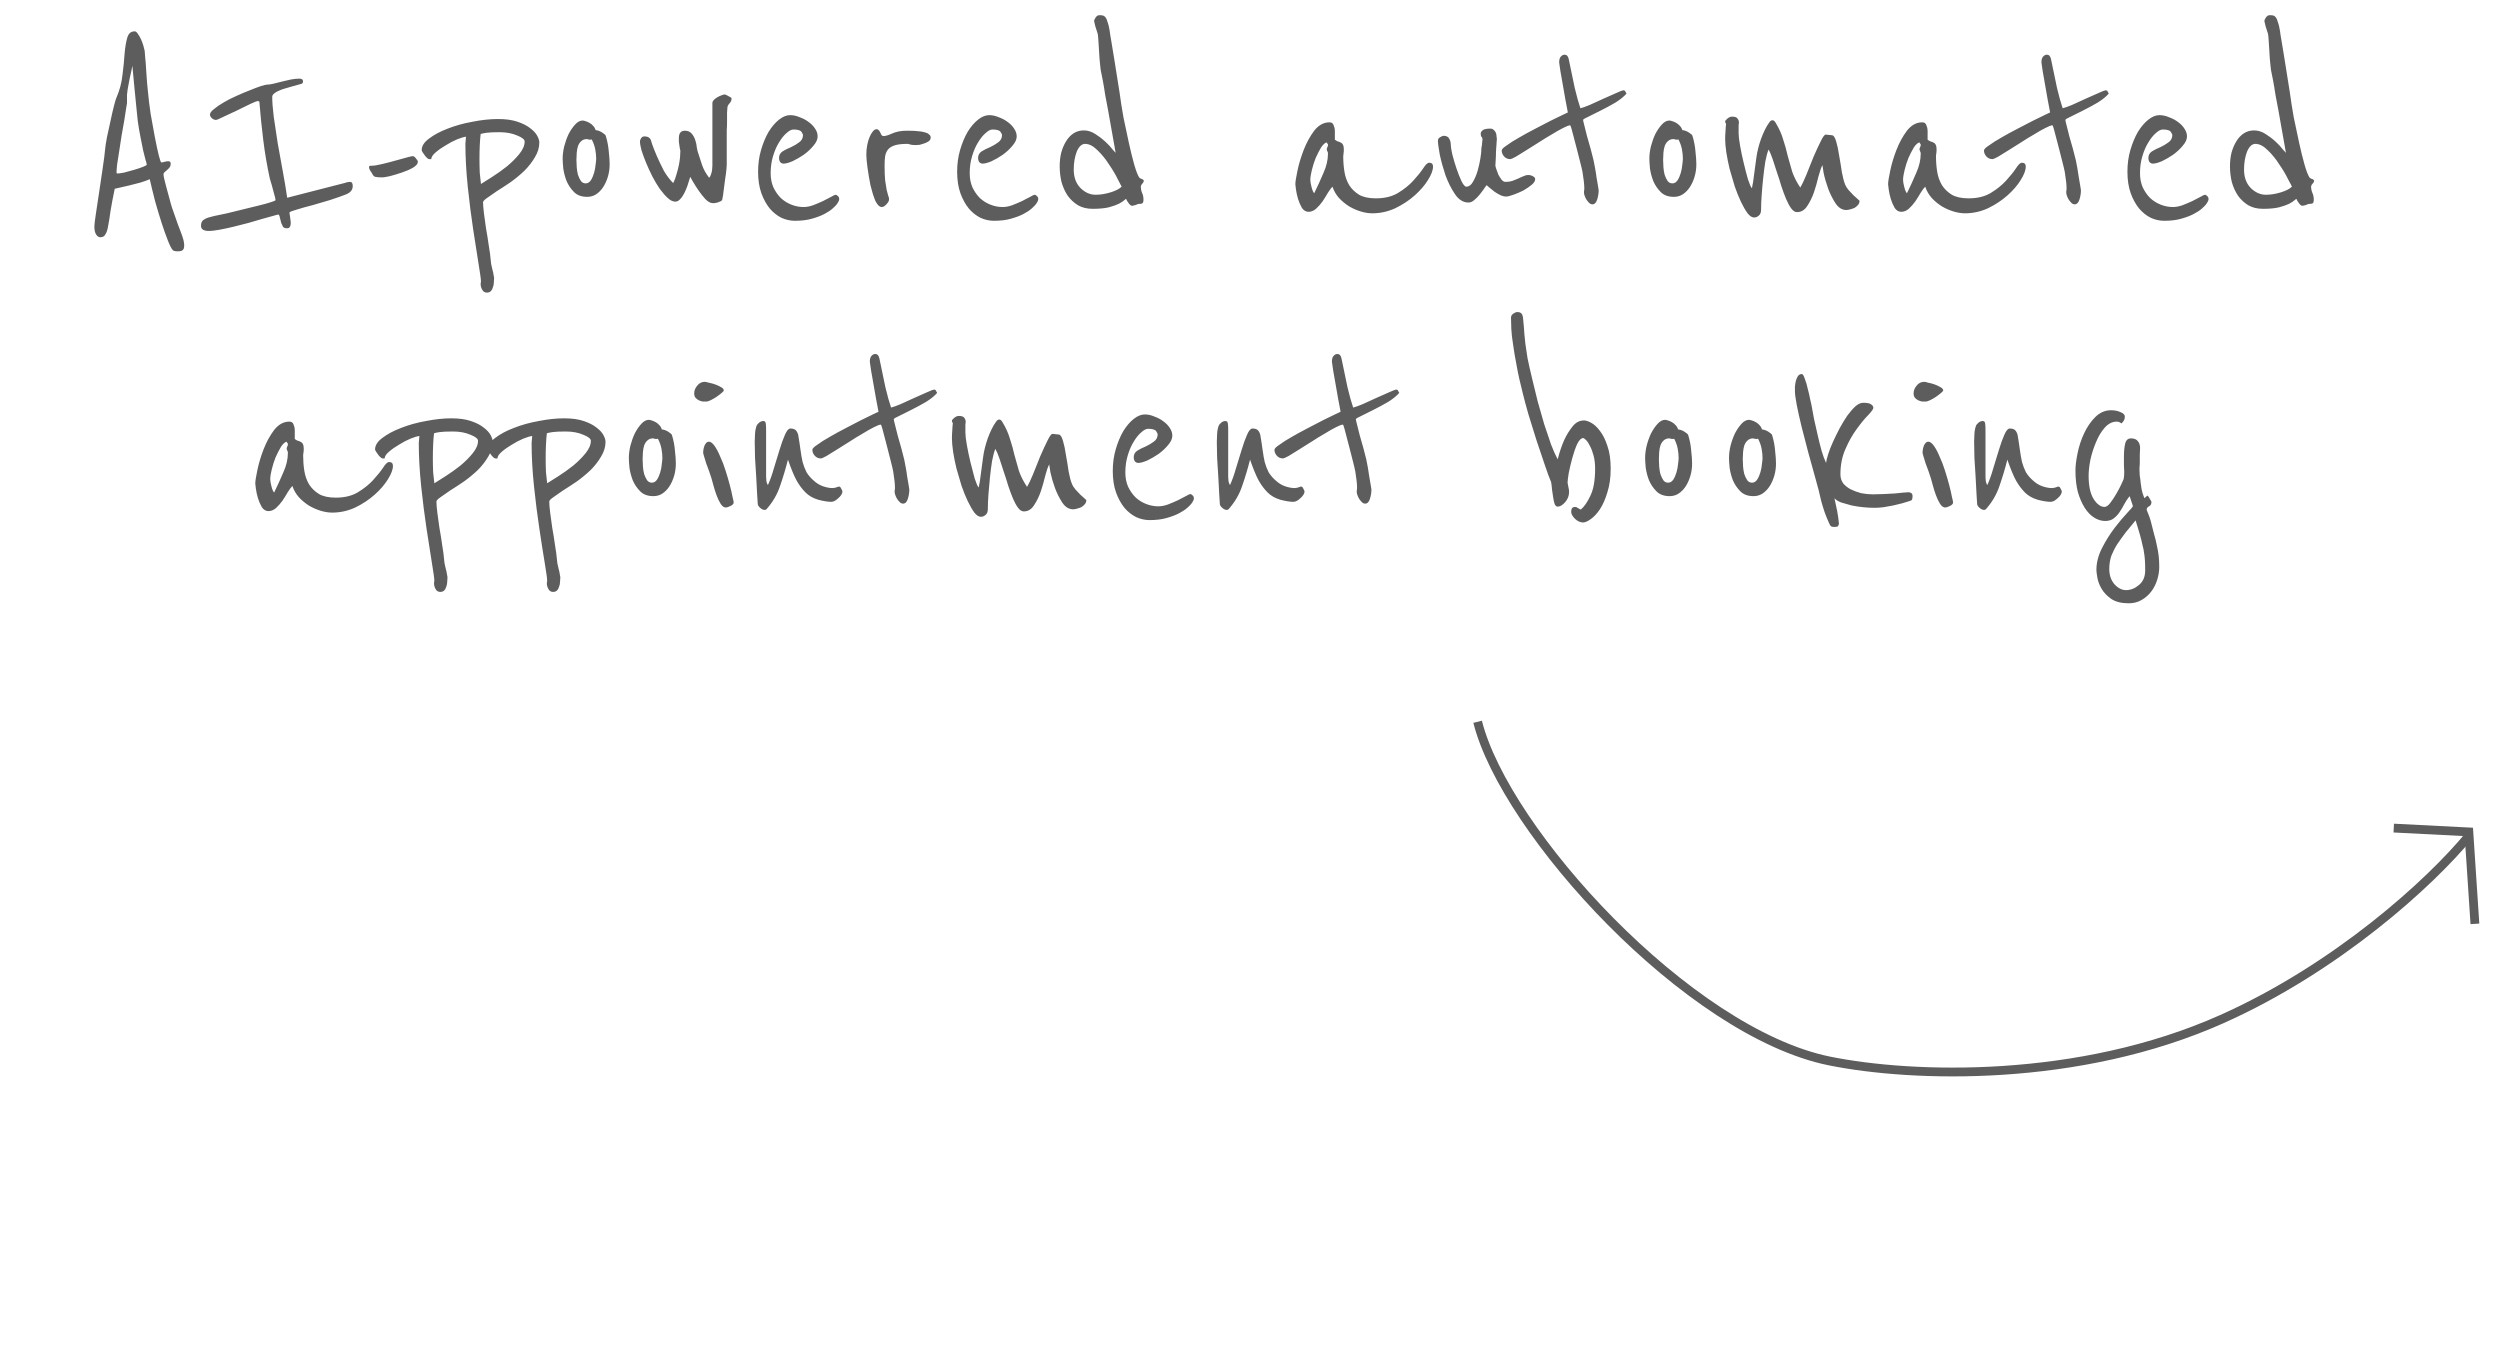 <svg width="284" height="154" viewBox="0 0 284 154" fill="none" xmlns="http://www.w3.org/2000/svg">
<path d="M20.887 27.496C20.909 27.587 20.921 27.666 20.921 27.734C20.921 27.825 20.921 27.893 20.921 27.938C20.921 28.165 20.864 28.323 20.751 28.414C20.66 28.505 20.467 28.55 20.173 28.55C19.901 28.55 19.719 28.505 19.629 28.414C19.493 28.278 19.311 27.927 19.085 27.36C18.858 26.793 18.62 26.125 18.371 25.354C18.121 24.583 17.872 23.756 17.623 22.872C17.396 21.988 17.192 21.149 17.011 20.356C16.761 20.469 16.421 20.594 15.991 20.73C15.56 20.843 15.118 20.957 14.665 21.07C14.143 21.183 13.599 21.308 13.033 21.444C12.829 22.419 12.67 23.257 12.557 23.96C12.466 24.64 12.375 25.207 12.285 25.66C12.217 26.091 12.115 26.408 11.979 26.612C11.865 26.839 11.673 26.952 11.401 26.952C11.219 26.952 11.061 26.85 10.925 26.646C10.789 26.442 10.721 26.136 10.721 25.728C10.721 25.524 10.777 25.048 10.891 24.3C11.004 23.552 11.129 22.725 11.265 21.818C11.401 20.889 11.537 19.971 11.673 19.064C11.809 18.157 11.899 17.443 11.945 16.922C11.967 16.65 12.035 16.208 12.149 15.596C12.285 14.984 12.421 14.361 12.557 13.726C12.693 13.069 12.829 12.479 12.965 11.958C13.101 11.437 13.191 11.142 13.237 11.074C13.599 10.235 13.826 9.374 13.917 8.49C14.03 7.606 14.109 6.801 14.155 6.076C14.223 5.328 14.325 4.727 14.461 4.274C14.597 3.798 14.88 3.56 15.311 3.56C15.424 3.56 15.537 3.651 15.651 3.832C15.787 4.013 15.911 4.229 16.025 4.478C16.138 4.727 16.229 4.977 16.297 5.226C16.365 5.453 16.41 5.634 16.433 5.77C16.455 5.906 16.478 6.178 16.501 6.586C16.546 6.994 16.58 7.447 16.603 7.946C16.648 8.422 16.682 8.898 16.705 9.374C16.75 9.827 16.784 10.179 16.807 10.428C16.875 11.176 16.977 12.015 17.113 12.944C17.271 13.873 17.43 14.746 17.589 15.562C17.747 16.378 17.895 17.069 18.031 17.636C18.167 18.18 18.269 18.452 18.337 18.452C18.427 18.452 18.541 18.429 18.677 18.384C18.835 18.339 18.983 18.316 19.119 18.316C19.3 18.316 19.391 18.407 19.391 18.588C19.391 18.769 19.345 18.917 19.255 19.03C19.164 19.143 19.062 19.245 18.949 19.336C18.858 19.427 18.767 19.506 18.677 19.574C18.609 19.642 18.575 19.721 18.575 19.812C18.575 19.993 18.677 20.458 18.881 21.206L19.425 23.212C19.47 23.393 19.572 23.699 19.731 24.13C19.889 24.561 20.048 25.014 20.207 25.49C20.388 25.943 20.547 26.363 20.683 26.748C20.819 27.156 20.887 27.405 20.887 27.496ZM13.339 19.71C13.475 19.71 13.724 19.676 14.087 19.608C14.449 19.517 14.823 19.415 15.209 19.302C15.594 19.189 15.934 19.075 16.229 18.962C16.523 18.849 16.671 18.758 16.671 18.69C16.671 18.622 16.625 18.452 16.535 18.18C16.467 17.885 16.376 17.523 16.263 17.092C16.172 16.639 16.07 16.129 15.957 15.562C15.843 14.995 15.741 14.395 15.651 13.76C15.605 13.352 15.549 12.797 15.481 12.094C15.413 11.391 15.345 10.7 15.277 10.02C15.209 9.317 15.152 8.717 15.107 8.218C15.061 7.719 15.039 7.47 15.039 7.47C15.039 7.47 15.005 7.64 14.937 7.98C14.869 8.297 14.789 8.66 14.699 9.068C14.631 9.453 14.563 9.827 14.495 10.19C14.449 10.53 14.427 10.723 14.427 10.768V11.72C14.427 11.765 14.393 11.969 14.325 12.332C14.279 12.672 14.211 13.114 14.121 13.658C14.03 14.179 13.928 14.757 13.815 15.392C13.724 16.004 13.633 16.593 13.543 17.16C13.452 17.727 13.373 18.237 13.305 18.69C13.259 19.121 13.237 19.415 13.237 19.574C13.237 19.665 13.271 19.71 13.339 19.71ZM40.071 21.138C40.071 21.569 39.81 21.886 39.289 22.09C38.768 22.294 38.156 22.509 37.453 22.736C36.773 22.94 36.116 23.133 35.481 23.314C34.846 23.473 34.28 23.631 33.781 23.79C33.305 23.926 33.01 24.028 32.897 24.096C32.897 24.141 32.897 24.198 32.897 24.266C32.897 24.334 32.908 24.402 32.931 24.47L33.033 25.286C33.033 25.49 32.999 25.649 32.931 25.762C32.886 25.875 32.772 25.932 32.591 25.932C32.387 25.932 32.24 25.875 32.149 25.762C32.081 25.626 32.013 25.479 31.945 25.32C31.9 25.139 31.854 24.957 31.809 24.776C31.786 24.595 31.73 24.459 31.639 24.368C31.594 24.368 31.412 24.413 31.095 24.504C30.778 24.595 30.37 24.708 29.871 24.844C29.395 24.98 28.851 25.139 28.239 25.32C27.65 25.479 27.072 25.626 26.505 25.762C25.938 25.898 25.406 26.011 24.907 26.102C24.408 26.193 24.023 26.238 23.751 26.238C23.139 26.238 22.833 26.045 22.833 25.66C22.833 25.365 22.912 25.15 23.071 25.014C23.252 24.878 23.456 24.776 23.683 24.708C23.728 24.685 23.944 24.629 24.329 24.538C24.737 24.447 25.224 24.345 25.791 24.232C26.358 24.096 26.958 23.949 27.593 23.79C28.25 23.631 28.851 23.484 29.395 23.348C29.962 23.212 30.415 23.087 30.755 22.974C31.118 22.861 31.299 22.781 31.299 22.736C31.299 22.6 31.242 22.351 31.129 21.988C31.038 21.625 30.948 21.285 30.857 20.968L30.653 20.288C30.336 18.837 30.086 17.375 29.905 15.902C29.724 14.429 29.576 12.978 29.463 11.55C29.418 11.505 29.361 11.482 29.293 11.482C29.18 11.482 28.885 11.595 28.409 11.822C27.933 12.049 27.423 12.298 26.879 12.57C26.335 12.819 25.825 13.057 25.349 13.284C24.896 13.511 24.624 13.624 24.533 13.624C24.374 13.624 24.216 13.556 24.057 13.42C23.921 13.284 23.853 13.148 23.853 13.012C23.853 12.831 24 12.627 24.295 12.4C24.59 12.151 24.952 11.901 25.383 11.652C25.836 11.38 26.324 11.131 26.845 10.904C27.389 10.655 27.899 10.439 28.375 10.258C28.874 10.054 29.293 9.895 29.633 9.782C29.996 9.669 30.234 9.612 30.347 9.612C30.528 9.612 30.766 9.578 31.061 9.51C31.356 9.442 31.673 9.363 32.013 9.272C32.353 9.181 32.693 9.102 33.033 9.034C33.396 8.966 33.713 8.932 33.985 8.932C34.28 8.932 34.427 9.034 34.427 9.238C34.427 9.351 34.382 9.442 34.291 9.51L33.305 9.782C33.056 9.85 32.784 9.929 32.489 10.02C32.217 10.088 31.956 10.179 31.707 10.292C31.48 10.383 31.288 10.496 31.129 10.632C30.993 10.745 30.925 10.87 30.925 11.006C30.925 11.573 30.982 12.321 31.095 13.25C31.231 14.157 31.378 15.143 31.537 16.208C31.718 17.251 31.911 18.316 32.115 19.404C32.319 20.492 32.489 21.512 32.625 22.464L38.711 20.9C38.847 20.877 38.983 20.843 39.119 20.798C39.232 20.753 39.346 20.719 39.459 20.696C39.572 20.673 39.674 20.662 39.765 20.662C39.969 20.662 40.071 20.821 40.071 21.138ZM47.468 18.384C47.468 18.611 47.275 18.837 46.89 19.064C46.527 19.268 46.108 19.449 45.632 19.608C45.156 19.767 44.703 19.903 44.272 20.016C43.841 20.107 43.569 20.152 43.456 20.152C43.048 20.152 42.765 20.129 42.606 20.084C42.47 20.039 42.345 19.891 42.232 19.642C42.164 19.551 42.096 19.449 42.028 19.336C41.96 19.2 41.926 19.098 41.926 19.03C41.926 18.939 41.937 18.883 41.96 18.86C42.005 18.837 42.096 18.826 42.232 18.826C42.481 18.826 42.844 18.769 43.32 18.656C43.819 18.543 44.306 18.418 44.782 18.282C45.281 18.146 45.734 18.021 46.142 17.908C46.55 17.795 46.799 17.738 46.89 17.738C47.003 17.738 47.128 17.829 47.264 18.01C47.4 18.169 47.468 18.293 47.468 18.384ZM61.267 16.174C61.267 16.763 61.097 17.33 60.757 17.874C60.44 18.418 60.043 18.928 59.567 19.404C59.091 19.857 58.57 20.288 58.003 20.696C57.437 21.081 56.915 21.421 56.439 21.716C55.986 22.033 55.612 22.294 55.317 22.498C55.023 22.702 54.875 22.861 54.875 22.974C54.875 23.269 54.909 23.688 54.977 24.232C55.045 24.753 55.124 25.331 55.215 25.966C55.328 26.578 55.431 27.213 55.521 27.87C55.635 28.527 55.714 29.128 55.759 29.672C55.759 29.695 55.77 29.797 55.793 29.978C55.839 30.159 55.884 30.363 55.929 30.59C55.997 30.817 56.042 31.021 56.065 31.202C56.111 31.406 56.133 31.531 56.133 31.576C56.133 31.735 56.122 31.905 56.099 32.086C56.099 32.29 56.065 32.471 55.997 32.63C55.952 32.811 55.873 32.959 55.759 33.072C55.646 33.185 55.498 33.242 55.317 33.242C55.068 33.242 54.886 33.129 54.773 32.902C54.66 32.698 54.603 32.494 54.603 32.29C54.603 32.245 54.603 32.199 54.603 32.154C54.626 32.109 54.637 32.052 54.637 31.984C54.637 31.735 54.547 31.066 54.365 29.978C54.184 28.89 53.98 27.587 53.753 26.068C53.526 24.572 53.322 22.963 53.141 21.24C52.96 19.495 52.869 17.851 52.869 16.31C52.869 16.197 52.88 16.072 52.903 15.936C52.926 15.777 52.937 15.641 52.937 15.528C52.711 15.551 52.37 15.653 51.917 15.834C51.486 16.015 51.056 16.242 50.625 16.514C50.194 16.763 49.809 17.035 49.469 17.33C49.152 17.602 48.993 17.851 48.993 18.078H48.755C48.687 18.078 48.608 18.033 48.517 17.942C48.404 17.851 48.313 17.749 48.245 17.636C48.154 17.523 48.075 17.409 48.007 17.296C47.939 17.183 47.905 17.103 47.905 17.058C47.905 16.582 48.188 16.14 48.755 15.732C49.322 15.301 50.025 14.927 50.863 14.61C51.724 14.27 52.665 14.009 53.685 13.828C54.705 13.624 55.669 13.522 56.575 13.522C57.459 13.522 58.196 13.624 58.785 13.828C59.397 14.032 59.885 14.281 60.247 14.576C60.61 14.848 60.87 15.131 61.029 15.426C61.188 15.721 61.267 15.97 61.267 16.174ZM59.601 16.072C59.601 15.845 59.318 15.619 58.751 15.392C58.184 15.143 57.516 15.018 56.745 15.018C56.065 15.018 55.566 15.041 55.249 15.086C54.932 15.131 54.717 15.177 54.603 15.222C54.558 15.585 54.524 16.015 54.501 16.514C54.478 17.013 54.467 17.523 54.467 18.044C54.467 18.588 54.478 19.121 54.501 19.642C54.547 20.141 54.592 20.56 54.637 20.9C54.955 20.696 55.385 20.424 55.929 20.084C56.496 19.721 57.051 19.325 57.595 18.894C58.139 18.441 58.604 17.976 58.989 17.5C59.397 17.001 59.601 16.525 59.601 16.072ZM69.256 18.656C69.256 19.155 69.188 19.631 69.052 20.084C68.916 20.537 68.734 20.934 68.508 21.274C68.281 21.614 68.009 21.886 67.692 22.09C67.397 22.271 67.068 22.362 66.706 22.362C66.071 22.362 65.572 22.181 65.21 21.818C64.847 21.455 64.564 21.036 64.36 20.56C64.178 20.084 64.054 19.608 63.986 19.132C63.94 18.633 63.918 18.259 63.918 18.01C63.918 17.602 63.974 17.149 64.088 16.65C64.224 16.129 64.394 15.653 64.598 15.222C64.824 14.791 65.074 14.429 65.346 14.134C65.618 13.839 65.901 13.692 66.196 13.692C66.264 13.692 66.366 13.715 66.502 13.76C66.66 13.805 66.819 13.873 66.978 13.964C67.136 14.055 67.272 14.168 67.386 14.304C67.522 14.44 67.612 14.599 67.658 14.78C67.907 14.803 68.156 14.893 68.406 15.052C68.655 15.211 68.791 15.335 68.814 15.426C68.995 16.015 69.108 16.605 69.154 17.194C69.222 17.783 69.256 18.271 69.256 18.656ZM67.726 18.044C67.726 17.704 67.692 17.353 67.624 16.99C67.556 16.605 67.42 16.219 67.216 15.834C67.17 15.857 67.114 15.868 67.046 15.868C66.955 15.868 66.876 15.857 66.808 15.834C66.762 15.811 66.717 15.8 66.672 15.8C66.4 15.8 66.184 15.879 66.026 16.038C65.867 16.174 65.742 16.367 65.652 16.616C65.584 16.843 65.538 17.092 65.516 17.364C65.493 17.636 65.482 17.897 65.482 18.146C65.482 18.395 65.493 18.679 65.516 18.996C65.538 19.291 65.584 19.574 65.652 19.846C65.742 20.118 65.856 20.356 65.992 20.56C66.128 20.741 66.309 20.832 66.536 20.832C66.762 20.832 66.955 20.719 67.114 20.492C67.272 20.243 67.397 19.959 67.488 19.642C67.578 19.325 67.635 19.019 67.658 18.724C67.703 18.407 67.726 18.18 67.726 18.044ZM82.967 11.04C83.058 11.063 83.103 11.131 83.103 11.244C83.103 11.403 83.023 11.573 82.865 11.754C82.706 11.913 82.627 12.094 82.627 12.298C82.627 12.343 82.615 12.513 82.593 12.808C82.593 13.103 82.593 13.431 82.593 13.794C82.593 14.157 82.582 14.497 82.559 14.814C82.559 15.131 82.559 15.313 82.559 15.358V18.724C82.559 18.747 82.547 18.905 82.525 19.2C82.502 19.495 82.457 19.846 82.389 20.254C82.344 20.662 82.287 21.093 82.219 21.546C82.174 21.977 82.117 22.351 82.049 22.668C82.026 22.759 81.958 22.827 81.845 22.872C81.754 22.917 81.641 22.963 81.505 23.008C81.391 23.031 81.278 23.053 81.165 23.076C81.052 23.076 80.984 23.076 80.961 23.076C80.712 23.076 80.439 22.929 80.145 22.634C79.873 22.339 79.612 22.011 79.363 21.648C79.114 21.285 78.898 20.945 78.717 20.628C78.535 20.311 78.433 20.129 78.411 20.084C78.32 20.401 78.218 20.73 78.105 21.07C77.992 21.387 77.867 21.682 77.731 21.954C77.595 22.226 77.436 22.453 77.255 22.634C77.096 22.815 76.915 22.906 76.711 22.906C76.439 22.906 76.156 22.77 75.861 22.498C75.566 22.226 75.26 21.875 74.943 21.444C74.648 21.013 74.365 20.537 74.093 20.016C73.821 19.472 73.583 18.951 73.379 18.452C73.175 17.953 73.005 17.489 72.869 17.058C72.755 16.627 72.699 16.287 72.699 16.038C72.699 15.947 72.744 15.834 72.835 15.698C72.925 15.562 73.05 15.494 73.209 15.494C73.526 15.494 73.753 15.596 73.889 15.8C73.912 15.823 73.98 16.027 74.093 16.412C74.229 16.797 74.41 17.251 74.637 17.772C74.864 18.293 75.124 18.837 75.419 19.404C75.736 19.948 76.088 20.413 76.473 20.798C76.632 20.503 76.756 20.175 76.847 19.812C76.96 19.449 77.051 19.098 77.119 18.758C77.187 18.418 77.232 18.112 77.255 17.84C77.278 17.545 77.289 17.307 77.289 17.126C77.243 16.945 77.21 16.763 77.187 16.582C77.164 16.423 77.141 16.265 77.119 16.106C77.119 15.947 77.119 15.811 77.119 15.698C77.119 15.131 77.346 14.848 77.799 14.848C78.139 14.848 78.4 14.961 78.581 15.188C78.762 15.392 78.898 15.641 78.989 15.936C79.079 16.208 79.136 16.48 79.159 16.752C79.204 17.024 79.249 17.217 79.295 17.33C79.476 17.851 79.635 18.339 79.771 18.792C79.93 19.245 80.19 19.71 80.553 20.186C80.644 20.118 80.712 20.005 80.757 19.846C80.825 19.665 80.87 19.483 80.893 19.302C80.915 19.121 80.927 18.962 80.927 18.826C80.927 18.667 80.927 18.554 80.927 18.486V11.72C80.927 11.584 80.984 11.459 81.097 11.346C81.21 11.233 81.346 11.131 81.505 11.04C81.663 10.949 81.811 10.881 81.947 10.836C82.106 10.768 82.219 10.734 82.287 10.734C82.4 10.734 82.502 10.768 82.593 10.836C82.706 10.904 82.831 10.972 82.967 11.04ZM95.299 22.43C95.322 22.475 95.333 22.543 95.333 22.634C95.333 22.77 95.231 22.974 95.027 23.246C94.959 23.337 94.812 23.484 94.585 23.688C94.359 23.892 94.053 24.096 93.667 24.3C93.282 24.504 92.806 24.685 92.239 24.844C91.695 25.003 91.049 25.082 90.301 25.082C89.78 25.082 89.27 24.969 88.771 24.742C88.273 24.493 87.831 24.141 87.445 23.688C87.06 23.212 86.743 22.634 86.493 21.954C86.244 21.251 86.119 20.435 86.119 19.506C86.119 18.622 86.233 17.795 86.459 17.024C86.686 16.253 86.969 15.573 87.309 14.984C87.672 14.395 88.069 13.93 88.499 13.59C88.93 13.25 89.349 13.08 89.757 13.08C90.12 13.08 90.483 13.159 90.845 13.318C91.231 13.454 91.571 13.635 91.865 13.862C92.183 14.089 92.432 14.349 92.613 14.644C92.795 14.916 92.885 15.199 92.885 15.494C92.885 15.834 92.727 16.185 92.409 16.548C92.115 16.911 91.752 17.251 91.321 17.568C90.891 17.863 90.46 18.112 90.029 18.316C89.599 18.497 89.259 18.588 89.009 18.588C88.873 18.588 88.749 18.531 88.635 18.418C88.545 18.282 88.499 18.123 88.499 17.942C88.499 17.625 88.635 17.375 88.907 17.194C89.202 17.013 89.519 16.854 89.859 16.718C90.199 16.559 90.505 16.378 90.777 16.174C91.072 15.97 91.219 15.687 91.219 15.324C91.219 15.279 91.163 15.165 91.049 14.984C90.936 14.803 90.63 14.712 90.131 14.712C89.905 14.712 89.644 14.848 89.349 15.12C89.055 15.369 88.771 15.721 88.499 16.174C88.227 16.605 88.001 17.126 87.819 17.738C87.638 18.327 87.547 18.973 87.547 19.676C87.547 20.265 87.649 20.798 87.853 21.274C88.08 21.75 88.363 22.158 88.703 22.498C89.043 22.815 89.44 23.065 89.893 23.246C90.347 23.427 90.811 23.518 91.287 23.518C91.627 23.518 91.99 23.45 92.375 23.314C92.783 23.155 93.157 22.997 93.497 22.838C93.86 22.657 94.166 22.498 94.415 22.362C94.687 22.203 94.857 22.124 94.925 22.124C94.993 22.124 95.061 22.158 95.129 22.226C95.22 22.294 95.277 22.362 95.299 22.43ZM105.725 15.63C105.725 15.789 105.657 15.925 105.521 16.038C105.385 16.129 105.226 16.208 105.045 16.276C104.863 16.344 104.682 16.401 104.501 16.446C104.319 16.469 104.172 16.48 104.059 16.48C103.719 16.48 103.492 16.457 103.379 16.412C103.265 16.367 103.175 16.344 103.107 16.344C102.54 16.344 102.087 16.389 101.747 16.48C101.407 16.571 101.135 16.718 100.931 16.922C100.749 17.126 100.625 17.387 100.557 17.704C100.511 17.999 100.489 18.361 100.489 18.792C100.489 19.517 100.511 20.095 100.557 20.526C100.625 20.957 100.681 21.308 100.727 21.58C100.795 21.852 100.851 22.067 100.897 22.226C100.965 22.362 100.999 22.498 100.999 22.634C100.999 22.815 100.897 23.008 100.693 23.212C100.511 23.416 100.341 23.518 100.183 23.518C99.911 23.518 99.662 23.28 99.435 22.804C99.231 22.305 99.049 21.727 98.891 21.07C98.755 20.39 98.641 19.721 98.551 19.064C98.46 18.407 98.415 17.908 98.415 17.568C98.415 17.183 98.449 16.82 98.517 16.48C98.585 16.117 98.675 15.811 98.789 15.562C98.902 15.29 99.027 15.075 99.163 14.916C99.299 14.757 99.435 14.678 99.571 14.678C99.684 14.678 99.775 14.723 99.843 14.814C99.911 14.882 99.968 14.973 100.013 15.086C100.058 15.177 100.103 15.267 100.149 15.358C100.217 15.426 100.296 15.46 100.387 15.46C100.591 15.46 100.919 15.358 101.373 15.154C101.826 14.95 102.381 14.848 103.039 14.848C103.651 14.848 104.104 14.871 104.399 14.916C104.716 14.939 105.022 15.007 105.317 15.12C105.385 15.143 105.464 15.199 105.555 15.29C105.668 15.358 105.725 15.471 105.725 15.63ZM117.911 22.43C117.933 22.475 117.945 22.543 117.945 22.634C117.945 22.77 117.843 22.974 117.639 23.246C117.571 23.337 117.423 23.484 117.197 23.688C116.97 23.892 116.664 24.096 116.279 24.3C115.893 24.504 115.417 24.685 114.851 24.844C114.307 25.003 113.661 25.082 112.913 25.082C112.391 25.082 111.881 24.969 111.383 24.742C110.884 24.493 110.442 24.141 110.057 23.688C109.671 23.212 109.354 22.634 109.105 21.954C108.855 21.251 108.731 20.435 108.731 19.506C108.731 18.622 108.844 17.795 109.071 17.024C109.297 16.253 109.581 15.573 109.921 14.984C110.283 14.395 110.68 13.93 111.111 13.59C111.541 13.25 111.961 13.08 112.369 13.08C112.731 13.08 113.094 13.159 113.457 13.318C113.842 13.454 114.182 13.635 114.477 13.862C114.794 14.089 115.043 14.349 115.225 14.644C115.406 14.916 115.497 15.199 115.497 15.494C115.497 15.834 115.338 16.185 115.021 16.548C114.726 16.911 114.363 17.251 113.933 17.568C113.502 17.863 113.071 18.112 112.641 18.316C112.21 18.497 111.87 18.588 111.621 18.588C111.485 18.588 111.36 18.531 111.247 18.418C111.156 18.282 111.111 18.123 111.111 17.942C111.111 17.625 111.247 17.375 111.519 17.194C111.813 17.013 112.131 16.854 112.471 16.718C112.811 16.559 113.117 16.378 113.389 16.174C113.683 15.97 113.831 15.687 113.831 15.324C113.831 15.279 113.774 15.165 113.661 14.984C113.547 14.803 113.241 14.712 112.743 14.712C112.516 14.712 112.255 14.848 111.961 15.12C111.666 15.369 111.383 15.721 111.111 16.174C110.839 16.605 110.612 17.126 110.431 17.738C110.249 18.327 110.159 18.973 110.159 19.676C110.159 20.265 110.261 20.798 110.465 21.274C110.691 21.75 110.975 22.158 111.315 22.498C111.655 22.815 112.051 23.065 112.505 23.246C112.958 23.427 113.423 23.518 113.899 23.518C114.239 23.518 114.601 23.45 114.987 23.314C115.395 23.155 115.769 22.997 116.109 22.838C116.471 22.657 116.777 22.498 117.027 22.362C117.299 22.203 117.469 22.124 117.537 22.124C117.605 22.124 117.673 22.158 117.741 22.226C117.831 22.294 117.888 22.362 117.911 22.43ZM129.934 20.526C129.934 20.639 129.877 20.753 129.764 20.866C129.673 20.957 129.617 21.059 129.594 21.172C129.594 21.421 129.639 21.659 129.73 21.886C129.843 22.113 129.9 22.385 129.9 22.702C129.9 22.997 129.809 23.144 129.628 23.144C129.401 23.144 129.231 23.178 129.118 23.246C129.027 23.291 128.857 23.337 128.608 23.382C128.472 23.382 128.325 23.257 128.166 23.008C128.075 22.895 127.996 22.759 127.928 22.6C127.928 22.577 127.86 22.623 127.724 22.736C127.611 22.849 127.407 22.985 127.112 23.144C126.84 23.28 126.455 23.416 125.956 23.552C125.48 23.665 124.868 23.722 124.12 23.722C123.485 23.722 122.93 23.586 122.454 23.314C121.978 23.019 121.581 22.645 121.264 22.192C120.969 21.739 120.743 21.229 120.584 20.662C120.448 20.073 120.38 19.483 120.38 18.894C120.38 18.35 120.437 17.84 120.55 17.364C120.686 16.865 120.867 16.435 121.094 16.072C121.321 15.687 121.604 15.381 121.944 15.154C122.284 14.927 122.681 14.814 123.134 14.814C123.565 14.814 123.995 14.95 124.426 15.222C124.857 15.494 125.242 15.789 125.582 16.106C125.922 16.423 126.194 16.718 126.398 16.99C126.625 17.239 126.738 17.364 126.738 17.364C126.421 15.596 126.137 13.998 125.888 12.57C125.775 11.958 125.661 11.357 125.548 10.768C125.457 10.156 125.367 9.612 125.276 9.136C125.185 8.66 125.106 8.263 125.038 7.946C124.993 7.606 124.97 7.402 124.97 7.334C124.947 7.198 124.925 6.96 124.902 6.62C124.879 6.257 124.857 5.883 124.834 5.498C124.811 5.113 124.789 4.761 124.766 4.444C124.743 4.127 124.721 3.923 124.698 3.832C124.63 3.605 124.539 3.322 124.426 2.982C124.335 2.642 124.29 2.449 124.29 2.404C124.29 2.291 124.347 2.155 124.46 1.996C124.573 1.815 124.721 1.724 124.902 1.724C125.038 1.724 125.163 1.735 125.276 1.758C125.389 1.781 125.491 1.849 125.582 1.962C125.673 2.075 125.752 2.257 125.82 2.506C125.911 2.733 125.99 3.061 126.058 3.492C126.081 3.719 126.149 4.149 126.262 4.784C126.375 5.419 126.489 6.11 126.602 6.858C126.715 7.606 126.829 8.32 126.942 9C127.055 9.68 127.135 10.179 127.18 10.496C127.293 11.357 127.441 12.298 127.622 13.318C127.826 14.315 128.03 15.279 128.234 16.208C128.438 17.137 128.642 17.965 128.846 18.69C129.05 19.393 129.231 19.869 129.39 20.118C129.435 20.209 129.526 20.277 129.662 20.322C129.798 20.345 129.889 20.413 129.934 20.526ZM127.418 21.206C127.395 21.138 127.248 20.855 126.976 20.356C126.727 19.835 126.398 19.279 125.99 18.69C125.605 18.078 125.163 17.534 124.664 17.058C124.188 16.582 123.723 16.344 123.27 16.344C122.885 16.344 122.567 16.639 122.318 17.228C122.091 17.817 121.978 18.497 121.978 19.268C121.978 20.129 122.227 20.821 122.726 21.342C123.247 21.863 123.825 22.124 124.46 22.124C125.004 22.124 125.571 22.033 126.16 21.852C126.749 21.671 127.169 21.455 127.418 21.206ZM162.792 18.928C162.792 19.336 162.6 19.846 162.214 20.458C161.852 21.047 161.353 21.625 160.718 22.192C160.084 22.759 159.347 23.246 158.508 23.654C157.67 24.039 156.797 24.232 155.89 24.232C155.482 24.232 155.052 24.164 154.598 24.028C154.145 23.892 153.703 23.699 153.272 23.45C152.842 23.178 152.456 22.861 152.116 22.498C151.776 22.113 151.527 21.682 151.368 21.206C151.232 21.342 151.062 21.569 150.858 21.886C150.677 22.203 150.473 22.532 150.246 22.872C150.02 23.189 149.77 23.473 149.498 23.722C149.226 23.949 148.943 24.062 148.648 24.062C148.354 24.062 148.104 23.915 147.9 23.62C147.719 23.303 147.572 22.963 147.458 22.6C147.345 22.215 147.266 21.852 147.22 21.512C147.175 21.172 147.152 20.979 147.152 20.934C147.152 20.662 147.232 20.152 147.39 19.404C147.549 18.633 147.787 17.84 148.104 17.024C148.422 16.208 148.818 15.483 149.294 14.848C149.793 14.213 150.371 13.896 151.028 13.896C151.278 13.896 151.436 14.009 151.504 14.236C151.595 14.44 151.64 14.644 151.64 14.848V15.868C151.754 15.959 151.867 16.027 151.98 16.072C152.116 16.095 152.23 16.14 152.32 16.208C152.434 16.253 152.513 16.333 152.558 16.446C152.626 16.559 152.66 16.741 152.66 16.99C152.66 17.149 152.649 17.296 152.626 17.432C152.604 17.545 152.592 17.659 152.592 17.772C152.592 18.361 152.638 18.939 152.728 19.506C152.819 20.073 153 20.583 153.272 21.036C153.544 21.467 153.918 21.829 154.394 22.124C154.87 22.396 155.505 22.532 156.298 22.532C157.296 22.532 158.134 22.328 158.814 21.92C159.517 21.489 160.095 21.025 160.548 20.526C161.024 20.005 161.398 19.54 161.67 19.132C161.942 18.701 162.169 18.486 162.35 18.486C162.645 18.486 162.792 18.633 162.792 18.928ZM150.858 17.432C150.858 17.341 150.836 17.262 150.79 17.194C150.745 17.103 150.722 17.024 150.722 16.956C150.722 16.865 150.745 16.786 150.79 16.718C150.836 16.65 150.858 16.559 150.858 16.446C150.858 16.378 150.836 16.333 150.79 16.31C150.745 16.265 150.722 16.219 150.722 16.174C150.518 16.219 150.303 16.412 150.076 16.752C149.872 17.092 149.668 17.489 149.464 17.942C149.283 18.395 149.136 18.86 149.022 19.336C148.909 19.789 148.852 20.163 148.852 20.458C148.852 20.617 148.898 20.877 148.988 21.24C149.079 21.603 149.181 21.841 149.294 21.954C149.68 21.161 150.031 20.39 150.348 19.642C150.688 18.894 150.858 18.157 150.858 17.432ZM174.397 20.356C174.397 20.56 174.261 20.775 173.989 21.002C173.717 21.229 173.399 21.444 173.037 21.648C172.674 21.829 172.3 21.988 171.915 22.124C171.552 22.26 171.28 22.328 171.099 22.328C170.895 22.328 170.668 22.271 170.419 22.158C170.192 22.045 169.965 21.909 169.739 21.75C169.535 21.591 169.353 21.444 169.195 21.308C169.036 21.172 168.934 21.081 168.889 21.036C168.821 21.104 168.719 21.24 168.583 21.444C168.447 21.648 168.277 21.875 168.073 22.124C167.891 22.351 167.687 22.555 167.461 22.736C167.257 22.917 167.041 23.008 166.815 23.008C166.225 23.008 165.715 22.691 165.285 22.056C164.854 21.421 164.491 20.696 164.197 19.88C163.925 19.064 163.709 18.282 163.551 17.534C163.415 16.763 163.347 16.242 163.347 15.97C163.347 15.811 163.426 15.687 163.585 15.596C163.766 15.483 163.902 15.426 163.993 15.426C164.31 15.426 164.525 15.539 164.639 15.766C164.752 15.97 164.809 16.197 164.809 16.446C164.809 16.65 164.865 17.013 164.979 17.534C165.115 18.055 165.273 18.588 165.455 19.132C165.636 19.676 165.829 20.163 166.033 20.594C166.237 21.002 166.418 21.206 166.577 21.206C166.871 21.206 167.121 21.025 167.325 20.662C167.551 20.277 167.733 19.846 167.869 19.37C168.005 18.871 168.107 18.407 168.175 17.976C168.243 17.523 168.277 17.228 168.277 17.092C168.277 17.069 168.277 17.001 168.277 16.888C168.299 16.752 168.322 16.616 168.345 16.48C168.367 16.344 168.379 16.219 168.379 16.106C168.401 15.993 168.413 15.913 168.413 15.868C168.413 15.709 168.379 15.607 168.311 15.562C168.243 15.494 168.209 15.369 168.209 15.188C168.209 15.052 168.277 14.927 168.413 14.814C168.549 14.678 168.843 14.61 169.297 14.61C169.478 14.61 169.614 14.667 169.705 14.78C169.818 14.871 169.897 14.984 169.943 15.12C169.988 15.256 170.011 15.392 170.011 15.528C170.033 15.641 170.045 15.721 170.045 15.766C170.045 15.789 170.033 15.947 170.011 16.242C169.988 16.537 169.965 16.865 169.943 17.228C169.943 17.568 169.931 17.897 169.909 18.214C169.886 18.531 169.875 18.724 169.875 18.792C169.875 18.86 169.909 18.996 169.977 19.2C170.045 19.404 170.124 19.619 170.215 19.846C170.328 20.05 170.453 20.243 170.589 20.424C170.725 20.583 170.872 20.662 171.031 20.662C171.303 20.662 171.552 20.628 171.779 20.56C172.028 20.469 172.255 20.379 172.459 20.288C172.685 20.175 172.889 20.084 173.071 20.016C173.252 19.925 173.422 19.88 173.581 19.88C173.785 19.88 173.966 19.925 174.125 20.016C174.306 20.107 174.397 20.22 174.397 20.356ZM184.771 10.632C184.477 10.972 184.057 11.312 183.513 11.652C182.969 11.969 182.425 12.264 181.881 12.536C181.337 12.808 180.861 13.046 180.453 13.25C180.045 13.431 179.841 13.556 179.841 13.624C179.841 13.692 179.887 13.896 179.977 14.236C180.068 14.576 180.17 14.984 180.283 15.46C180.419 15.913 180.555 16.389 180.691 16.888C180.827 17.387 180.941 17.829 181.031 18.214C181.077 18.441 181.133 18.735 181.201 19.098C181.269 19.461 181.326 19.823 181.371 20.186C181.439 20.549 181.496 20.877 181.541 21.172C181.587 21.444 181.609 21.591 181.609 21.614C181.609 21.954 181.553 22.305 181.439 22.668C181.326 23.031 181.145 23.212 180.895 23.212C180.759 23.212 180.635 23.155 180.521 23.042C180.408 22.929 180.306 22.804 180.215 22.668C180.125 22.509 180.057 22.362 180.011 22.226C179.966 22.09 179.943 21.988 179.943 21.92C179.943 21.875 179.943 21.807 179.943 21.716C179.966 21.625 179.977 21.523 179.977 21.41C179.977 20.979 179.909 20.356 179.773 19.54C179.728 19.291 179.637 18.905 179.501 18.384C179.365 17.863 179.229 17.33 179.093 16.786C178.935 16.151 178.753 15.46 178.549 14.712C178.459 14.395 178.402 14.236 178.379 14.236C178.221 14.236 177.949 14.338 177.563 14.542C177.201 14.723 176.781 14.961 176.305 15.256C175.829 15.528 175.331 15.834 174.809 16.174C174.288 16.491 173.801 16.797 173.347 17.092C172.894 17.364 172.509 17.602 172.191 17.806C171.851 17.987 171.647 18.078 171.579 18.078C171.285 18.078 171.047 17.976 170.865 17.772C170.684 17.568 170.593 17.341 170.593 17.092C170.593 16.956 170.786 16.763 171.171 16.514C171.534 16.242 171.999 15.947 172.565 15.63C173.109 15.313 173.71 14.984 174.367 14.644C175.002 14.304 175.591 13.998 176.135 13.726C176.702 13.454 177.167 13.227 177.529 13.046C177.915 12.865 178.107 12.774 178.107 12.774C177.903 11.731 177.733 10.802 177.597 9.986C177.484 9.283 177.371 8.637 177.257 8.048C177.167 7.459 177.121 7.141 177.121 7.096C177.121 6.801 177.178 6.586 177.291 6.45C177.427 6.291 177.575 6.212 177.733 6.212C177.983 6.212 178.141 6.382 178.209 6.722C178.459 7.946 178.685 9.034 178.889 9.986C179.116 10.938 179.331 11.709 179.535 12.298C179.739 12.253 180.091 12.128 180.589 11.924C181.088 11.697 181.609 11.459 182.153 11.21C182.697 10.961 183.185 10.745 183.615 10.564C184.069 10.36 184.329 10.258 184.397 10.258C184.533 10.258 184.613 10.303 184.635 10.394C184.681 10.485 184.726 10.564 184.771 10.632ZM192.705 18.656C192.705 19.155 192.637 19.631 192.501 20.084C192.365 20.537 192.183 20.934 191.957 21.274C191.73 21.614 191.458 21.886 191.141 22.09C190.846 22.271 190.517 22.362 190.155 22.362C189.52 22.362 189.021 22.181 188.659 21.818C188.296 21.455 188.013 21.036 187.809 20.56C187.627 20.084 187.503 19.608 187.435 19.132C187.389 18.633 187.367 18.259 187.367 18.01C187.367 17.602 187.423 17.149 187.537 16.65C187.673 16.129 187.843 15.653 188.047 15.222C188.273 14.791 188.523 14.429 188.795 14.134C189.067 13.839 189.35 13.692 189.645 13.692C189.713 13.692 189.815 13.715 189.951 13.76C190.109 13.805 190.268 13.873 190.427 13.964C190.585 14.055 190.721 14.168 190.835 14.304C190.971 14.44 191.061 14.599 191.107 14.78C191.356 14.803 191.605 14.893 191.855 15.052C192.104 15.211 192.24 15.335 192.263 15.426C192.444 16.015 192.557 16.605 192.603 17.194C192.671 17.783 192.705 18.271 192.705 18.656ZM191.175 18.044C191.175 17.704 191.141 17.353 191.073 16.99C191.005 16.605 190.869 16.219 190.665 15.834C190.619 15.857 190.563 15.868 190.495 15.868C190.404 15.868 190.325 15.857 190.257 15.834C190.211 15.811 190.166 15.8 190.121 15.8C189.849 15.8 189.633 15.879 189.475 16.038C189.316 16.174 189.191 16.367 189.101 16.616C189.033 16.843 188.987 17.092 188.965 17.364C188.942 17.636 188.931 17.897 188.931 18.146C188.931 18.395 188.942 18.679 188.965 18.996C188.987 19.291 189.033 19.574 189.101 19.846C189.191 20.118 189.305 20.356 189.441 20.56C189.577 20.741 189.758 20.832 189.985 20.832C190.211 20.832 190.404 20.719 190.563 20.492C190.721 20.243 190.846 19.959 190.937 19.642C191.027 19.325 191.084 19.019 191.107 18.724C191.152 18.407 191.175 18.18 191.175 18.044ZM211.244 22.804C211.244 22.985 211.187 23.144 211.074 23.28C210.961 23.416 210.825 23.529 210.666 23.62C210.507 23.688 210.337 23.745 210.156 23.79C209.997 23.835 209.861 23.858 209.748 23.858C209.272 23.858 208.864 23.609 208.524 23.11C208.184 22.589 207.901 22.022 207.674 21.41C207.447 20.775 207.277 20.186 207.164 19.642C207.073 19.098 207.028 18.803 207.028 18.758C206.892 19.007 206.745 19.427 206.586 20.016C206.45 20.605 206.28 21.206 206.076 21.818C205.872 22.407 205.611 22.94 205.294 23.416C204.999 23.869 204.614 24.096 204.138 24.096C203.911 24.096 203.696 23.96 203.492 23.688C203.288 23.416 203.095 23.065 202.914 22.634C202.733 22.203 202.551 21.716 202.37 21.172C202.211 20.628 202.041 20.095 201.86 19.574C201.701 19.053 201.543 18.565 201.384 18.112C201.225 17.636 201.067 17.262 200.908 16.99C200.772 17.33 200.647 17.795 200.534 18.384C200.443 18.973 200.364 19.597 200.296 20.254C200.228 20.889 200.171 21.523 200.126 22.158C200.081 22.793 200.058 23.348 200.058 23.824C200.058 24.141 199.967 24.368 199.786 24.504C199.627 24.64 199.457 24.708 199.276 24.708C199.027 24.708 198.777 24.549 198.528 24.232C198.279 23.892 198.029 23.461 197.78 22.94C197.531 22.419 197.293 21.829 197.066 21.172C196.862 20.515 196.669 19.857 196.488 19.2C196.329 18.543 196.205 17.919 196.114 17.33C196.023 16.718 195.978 16.208 195.978 15.8C195.978 15.505 195.989 15.233 196.012 14.984C196.035 14.78 196.046 14.587 196.046 14.406C196.069 14.225 196.08 14.123 196.08 14.1C196.08 14.032 196.057 13.987 196.012 13.964C195.989 13.941 195.978 13.885 195.978 13.794C195.978 13.726 196.057 13.624 196.216 13.488C196.397 13.329 196.579 13.25 196.76 13.25C197.077 13.25 197.281 13.318 197.372 13.454C197.485 13.59 197.542 13.749 197.542 13.93C197.542 13.998 197.531 14.1 197.508 14.236C197.508 14.372 197.508 14.678 197.508 15.154C197.508 15.471 197.565 15.947 197.678 16.582C197.791 17.217 197.927 17.863 198.086 18.52C198.245 19.177 198.403 19.789 198.562 20.356C198.743 20.9 198.891 21.24 199.004 21.376C199.049 21.285 199.072 21.183 199.072 21.07C199.095 20.934 199.117 20.832 199.14 20.764L199.514 17.976C199.605 17.273 199.786 16.537 200.058 15.766C200.353 14.973 200.659 14.361 200.976 13.93C201.089 13.749 201.214 13.658 201.35 13.658C201.486 13.658 201.611 13.76 201.724 13.964C202.109 14.599 202.393 15.233 202.574 15.868C202.778 16.48 202.948 17.092 203.084 17.704C203.243 18.293 203.413 18.894 203.594 19.506C203.798 20.095 204.104 20.696 204.512 21.308C204.693 21.013 204.92 20.537 205.192 19.88C205.464 19.2 205.736 18.52 206.008 17.84C206.303 17.16 206.575 16.571 206.824 16.072C207.073 15.551 207.266 15.29 207.402 15.29C207.47 15.29 207.583 15.301 207.742 15.324C207.901 15.347 208.014 15.358 208.082 15.358C208.286 15.358 208.456 15.596 208.592 16.072C208.728 16.525 208.841 17.069 208.932 17.704C209.045 18.316 209.147 18.939 209.238 19.574C209.351 20.186 209.476 20.651 209.612 20.968C209.703 21.195 209.839 21.41 210.02 21.614C210.201 21.818 210.383 22.011 210.564 22.192C210.791 22.396 211.017 22.6 211.244 22.804ZM230.128 18.928C230.128 19.336 229.935 19.846 229.55 20.458C229.187 21.047 228.689 21.625 228.054 22.192C227.419 22.759 226.683 23.246 225.844 23.654C225.005 24.039 224.133 24.232 223.226 24.232C222.818 24.232 222.387 24.164 221.934 24.028C221.481 23.892 221.039 23.699 220.608 23.45C220.177 23.178 219.792 22.861 219.452 22.498C219.112 22.113 218.863 21.682 218.704 21.206C218.568 21.342 218.398 21.569 218.194 21.886C218.013 22.203 217.809 22.532 217.582 22.872C217.355 23.189 217.106 23.473 216.834 23.722C216.562 23.949 216.279 24.062 215.984 24.062C215.689 24.062 215.44 23.915 215.236 23.62C215.055 23.303 214.907 22.963 214.794 22.6C214.681 22.215 214.601 21.852 214.556 21.512C214.511 21.172 214.488 20.979 214.488 20.934C214.488 20.662 214.567 20.152 214.726 19.404C214.885 18.633 215.123 17.84 215.44 17.024C215.757 16.208 216.154 15.483 216.63 14.848C217.129 14.213 217.707 13.896 218.364 13.896C218.613 13.896 218.772 14.009 218.84 14.236C218.931 14.44 218.976 14.644 218.976 14.848V15.868C219.089 15.959 219.203 16.027 219.316 16.072C219.452 16.095 219.565 16.14 219.656 16.208C219.769 16.253 219.849 16.333 219.894 16.446C219.962 16.559 219.996 16.741 219.996 16.99C219.996 17.149 219.985 17.296 219.962 17.432C219.939 17.545 219.928 17.659 219.928 17.772C219.928 18.361 219.973 18.939 220.064 19.506C220.155 20.073 220.336 20.583 220.608 21.036C220.88 21.467 221.254 21.829 221.73 22.124C222.206 22.396 222.841 22.532 223.634 22.532C224.631 22.532 225.47 22.328 226.15 21.92C226.853 21.489 227.431 21.025 227.884 20.526C228.36 20.005 228.734 19.54 229.006 19.132C229.278 18.701 229.505 18.486 229.686 18.486C229.981 18.486 230.128 18.633 230.128 18.928ZM218.194 17.432C218.194 17.341 218.171 17.262 218.126 17.194C218.081 17.103 218.058 17.024 218.058 16.956C218.058 16.865 218.081 16.786 218.126 16.718C218.171 16.65 218.194 16.559 218.194 16.446C218.194 16.378 218.171 16.333 218.126 16.31C218.081 16.265 218.058 16.219 218.058 16.174C217.854 16.219 217.639 16.412 217.412 16.752C217.208 17.092 217.004 17.489 216.8 17.942C216.619 18.395 216.471 18.86 216.358 19.336C216.245 19.789 216.188 20.163 216.188 20.458C216.188 20.617 216.233 20.877 216.324 21.24C216.415 21.603 216.517 21.841 216.63 21.954C217.015 21.161 217.367 20.39 217.684 19.642C218.024 18.894 218.194 18.157 218.194 17.432ZM239.557 10.632C239.262 10.972 238.843 11.312 238.299 11.652C237.755 11.969 237.211 12.264 236.667 12.536C236.123 12.808 235.647 13.046 235.239 13.25C234.831 13.431 234.627 13.556 234.627 13.624C234.627 13.692 234.672 13.896 234.763 14.236C234.853 14.576 234.955 14.984 235.069 15.46C235.205 15.913 235.341 16.389 235.477 16.888C235.613 17.387 235.726 17.829 235.817 18.214C235.862 18.441 235.919 18.735 235.987 19.098C236.055 19.461 236.111 19.823 236.157 20.186C236.225 20.549 236.281 20.877 236.327 21.172C236.372 21.444 236.395 21.591 236.395 21.614C236.395 21.954 236.338 22.305 236.225 22.668C236.111 23.031 235.93 23.212 235.681 23.212C235.545 23.212 235.42 23.155 235.307 23.042C235.193 22.929 235.091 22.804 235.001 22.668C234.91 22.509 234.842 22.362 234.797 22.226C234.751 22.09 234.729 21.988 234.729 21.92C234.729 21.875 234.729 21.807 234.729 21.716C234.751 21.625 234.763 21.523 234.763 21.41C234.763 20.979 234.695 20.356 234.559 19.54C234.513 19.291 234.423 18.905 234.287 18.384C234.151 17.863 234.015 17.33 233.879 16.786C233.72 16.151 233.539 15.46 233.335 14.712C233.244 14.395 233.187 14.236 233.165 14.236C233.006 14.236 232.734 14.338 232.349 14.542C231.986 14.723 231.567 14.961 231.091 15.256C230.615 15.528 230.116 15.834 229.595 16.174C229.073 16.491 228.586 16.797 228.133 17.092C227.679 17.364 227.294 17.602 226.977 17.806C226.637 17.987 226.433 18.078 226.365 18.078C226.07 18.078 225.832 17.976 225.651 17.772C225.469 17.568 225.379 17.341 225.379 17.092C225.379 16.956 225.571 16.763 225.957 16.514C226.319 16.242 226.784 15.947 227.351 15.63C227.895 15.313 228.495 14.984 229.153 14.644C229.787 14.304 230.377 13.998 230.921 13.726C231.487 13.454 231.952 13.227 232.315 13.046C232.7 12.865 232.893 12.774 232.893 12.774C232.689 11.731 232.519 10.802 232.383 9.986C232.269 9.283 232.156 8.637 232.043 8.048C231.952 7.459 231.907 7.141 231.907 7.096C231.907 6.801 231.963 6.586 232.077 6.45C232.213 6.291 232.36 6.212 232.519 6.212C232.768 6.212 232.927 6.382 232.995 6.722C233.244 7.946 233.471 9.034 233.675 9.986C233.901 10.938 234.117 11.709 234.321 12.298C234.525 12.253 234.876 12.128 235.375 11.924C235.873 11.697 236.395 11.459 236.939 11.21C237.483 10.961 237.97 10.745 238.401 10.564C238.854 10.36 239.115 10.258 239.183 10.258C239.319 10.258 239.398 10.303 239.421 10.394C239.466 10.485 239.511 10.564 239.557 10.632ZM250.856 22.43C250.879 22.475 250.89 22.543 250.89 22.634C250.89 22.77 250.788 22.974 250.584 23.246C250.516 23.337 250.369 23.484 250.142 23.688C249.915 23.892 249.609 24.096 249.224 24.3C248.839 24.504 248.363 24.685 247.796 24.844C247.252 25.003 246.606 25.082 245.858 25.082C245.337 25.082 244.827 24.969 244.328 24.742C243.829 24.493 243.387 24.141 243.002 23.688C242.617 23.212 242.299 22.634 242.05 21.954C241.801 21.251 241.676 20.435 241.676 19.506C241.676 18.622 241.789 17.795 242.016 17.024C242.243 16.253 242.526 15.573 242.866 14.984C243.229 14.395 243.625 13.93 244.056 13.59C244.487 13.25 244.906 13.08 245.314 13.08C245.677 13.08 246.039 13.159 246.402 13.318C246.787 13.454 247.127 13.635 247.422 13.862C247.739 14.089 247.989 14.349 248.17 14.644C248.351 14.916 248.442 15.199 248.442 15.494C248.442 15.834 248.283 16.185 247.966 16.548C247.671 16.911 247.309 17.251 246.878 17.568C246.447 17.863 246.017 18.112 245.586 18.316C245.155 18.497 244.815 18.588 244.566 18.588C244.43 18.588 244.305 18.531 244.192 18.418C244.101 18.282 244.056 18.123 244.056 17.942C244.056 17.625 244.192 17.375 244.464 17.194C244.759 17.013 245.076 16.854 245.416 16.718C245.756 16.559 246.062 16.378 246.334 16.174C246.629 15.97 246.776 15.687 246.776 15.324C246.776 15.279 246.719 15.165 246.606 14.984C246.493 14.803 246.187 14.712 245.688 14.712C245.461 14.712 245.201 14.848 244.906 15.12C244.611 15.369 244.328 15.721 244.056 16.174C243.784 16.605 243.557 17.126 243.376 17.738C243.195 18.327 243.104 18.973 243.104 19.676C243.104 20.265 243.206 20.798 243.41 21.274C243.637 21.75 243.92 22.158 244.26 22.498C244.6 22.815 244.997 23.065 245.45 23.246C245.903 23.427 246.368 23.518 246.844 23.518C247.184 23.518 247.547 23.45 247.932 23.314C248.34 23.155 248.714 22.997 249.054 22.838C249.417 22.657 249.723 22.498 249.972 22.362C250.244 22.203 250.414 22.124 250.482 22.124C250.55 22.124 250.618 22.158 250.686 22.226C250.777 22.294 250.833 22.362 250.856 22.43ZM262.879 20.526C262.879 20.639 262.823 20.753 262.709 20.866C262.619 20.957 262.562 21.059 262.539 21.172C262.539 21.421 262.585 21.659 262.675 21.886C262.789 22.113 262.845 22.385 262.845 22.702C262.845 22.997 262.755 23.144 262.573 23.144C262.347 23.144 262.177 23.178 262.063 23.246C261.973 23.291 261.803 23.337 261.553 23.382C261.417 23.382 261.27 23.257 261.111 23.008C261.021 22.895 260.941 22.759 260.873 22.6C260.873 22.577 260.805 22.623 260.669 22.736C260.556 22.849 260.352 22.985 260.057 23.144C259.785 23.28 259.4 23.416 258.901 23.552C258.425 23.665 257.813 23.722 257.065 23.722C256.431 23.722 255.875 23.586 255.399 23.314C254.923 23.019 254.527 22.645 254.209 22.192C253.915 21.739 253.688 21.229 253.529 20.662C253.393 20.073 253.325 19.483 253.325 18.894C253.325 18.35 253.382 17.84 253.495 17.364C253.631 16.865 253.813 16.435 254.039 16.072C254.266 15.687 254.549 15.381 254.889 15.154C255.229 14.927 255.626 14.814 256.079 14.814C256.51 14.814 256.941 14.95 257.371 15.222C257.802 15.494 258.187 15.789 258.527 16.106C258.867 16.423 259.139 16.718 259.343 16.99C259.57 17.239 259.683 17.364 259.683 17.364C259.366 15.596 259.083 13.998 258.833 12.57C258.72 11.958 258.607 11.357 258.493 10.768C258.403 10.156 258.312 9.612 258.221 9.136C258.131 8.66 258.051 8.263 257.983 7.946C257.938 7.606 257.915 7.402 257.915 7.334C257.893 7.198 257.87 6.96 257.847 6.62C257.825 6.257 257.802 5.883 257.779 5.498C257.757 5.113 257.734 4.761 257.711 4.444C257.689 4.127 257.666 3.923 257.643 3.832C257.575 3.605 257.485 3.322 257.371 2.982C257.281 2.642 257.235 2.449 257.235 2.404C257.235 2.291 257.292 2.155 257.405 1.996C257.519 1.815 257.666 1.724 257.847 1.724C257.983 1.724 258.108 1.735 258.221 1.758C258.335 1.781 258.437 1.849 258.527 1.962C258.618 2.075 258.697 2.257 258.765 2.506C258.856 2.733 258.935 3.061 259.003 3.492C259.026 3.719 259.094 4.149 259.207 4.784C259.321 5.419 259.434 6.11 259.547 6.858C259.661 7.606 259.774 8.32 259.887 9C260.001 9.68 260.08 10.179 260.125 10.496C260.239 11.357 260.386 12.298 260.567 13.318C260.771 14.315 260.975 15.279 261.179 16.208C261.383 17.137 261.587 17.965 261.791 18.69C261.995 19.393 262.177 19.869 262.335 20.118C262.381 20.209 262.471 20.277 262.607 20.322C262.743 20.345 262.834 20.413 262.879 20.526ZM260.363 21.206C260.341 21.138 260.193 20.855 259.921 20.356C259.672 19.835 259.343 19.279 258.935 18.69C258.55 18.078 258.108 17.534 257.609 17.058C257.133 16.582 256.669 16.344 256.215 16.344C255.83 16.344 255.513 16.639 255.263 17.228C255.037 17.817 254.923 18.497 254.923 19.268C254.923 20.129 255.173 20.821 255.671 21.342C256.193 21.863 256.771 22.124 257.405 22.124C257.949 22.124 258.516 22.033 259.105 21.852C259.695 21.671 260.114 21.455 260.363 21.206ZM44.639 52.928C44.639 53.336 44.446 53.846 44.061 54.458C43.698 55.047 43.2 55.625 42.565 56.192C41.93 56.759 41.194 57.246 40.355 57.654C39.516 58.039 38.644 58.232 37.737 58.232C37.329 58.232 36.898 58.164 36.445 58.028C35.992 57.892 35.55 57.699 35.119 57.45C34.688 57.178 34.303 56.861 33.963 56.498C33.623 56.113 33.374 55.682 33.215 55.206C33.079 55.342 32.909 55.569 32.705 55.886C32.524 56.203 32.32 56.532 32.093 56.872C31.866 57.189 31.617 57.473 31.345 57.722C31.073 57.949 30.79 58.062 30.495 58.062C30.2 58.062 29.951 57.915 29.747 57.62C29.566 57.303 29.418 56.963 29.305 56.6C29.192 56.215 29.112 55.852 29.067 55.512C29.022 55.172 28.999 54.979 28.999 54.934C28.999 54.662 29.078 54.152 29.237 53.404C29.396 52.633 29.634 51.84 29.951 51.024C30.268 50.208 30.665 49.483 31.141 48.848C31.64 48.213 32.218 47.896 32.875 47.896C33.124 47.896 33.283 48.009 33.351 48.236C33.442 48.44 33.487 48.644 33.487 48.848V49.868C33.6 49.959 33.714 50.027 33.827 50.072C33.963 50.095 34.076 50.14 34.167 50.208C34.28 50.253 34.36 50.333 34.405 50.446C34.473 50.559 34.507 50.741 34.507 50.99C34.507 51.149 34.496 51.296 34.473 51.432C34.45 51.545 34.439 51.659 34.439 51.772C34.439 52.361 34.484 52.939 34.575 53.506C34.666 54.073 34.847 54.583 35.119 55.036C35.391 55.467 35.765 55.829 36.241 56.124C36.717 56.396 37.352 56.532 38.145 56.532C39.142 56.532 39.981 56.328 40.661 55.92C41.364 55.489 41.942 55.025 42.395 54.526C42.871 54.005 43.245 53.54 43.517 53.132C43.789 52.701 44.016 52.486 44.197 52.486C44.492 52.486 44.639 52.633 44.639 52.928ZM32.705 51.432C32.705 51.341 32.682 51.262 32.637 51.194C32.592 51.103 32.569 51.024 32.569 50.956C32.569 50.865 32.592 50.786 32.637 50.718C32.682 50.65 32.705 50.559 32.705 50.446C32.705 50.378 32.682 50.333 32.637 50.31C32.592 50.265 32.569 50.219 32.569 50.174C32.365 50.219 32.15 50.412 31.923 50.752C31.719 51.092 31.515 51.489 31.311 51.942C31.13 52.395 30.982 52.86 30.869 53.336C30.756 53.789 30.699 54.163 30.699 54.458C30.699 54.617 30.744 54.877 30.835 55.24C30.926 55.603 31.028 55.841 31.141 55.954C31.526 55.161 31.878 54.39 32.195 53.642C32.535 52.894 32.705 52.157 32.705 51.432ZM55.971 50.174C55.971 50.763 55.801 51.33 55.461 51.874C55.144 52.418 54.747 52.928 54.271 53.404C53.795 53.857 53.274 54.288 52.707 54.696C52.141 55.081 51.619 55.421 51.143 55.716C50.69 56.033 50.316 56.294 50.021 56.498C49.727 56.702 49.579 56.861 49.579 56.974C49.579 57.269 49.613 57.688 49.681 58.232C49.749 58.753 49.829 59.331 49.919 59.966C50.033 60.578 50.135 61.213 50.225 61.87C50.339 62.527 50.418 63.128 50.463 63.672C50.463 63.695 50.475 63.797 50.497 63.978C50.543 64.159 50.588 64.363 50.633 64.59C50.701 64.817 50.747 65.021 50.769 65.202C50.815 65.406 50.837 65.531 50.837 65.576C50.837 65.735 50.826 65.905 50.803 66.086C50.803 66.29 50.769 66.471 50.701 66.63C50.656 66.811 50.577 66.959 50.463 67.072C50.35 67.185 50.203 67.242 50.021 67.242C49.772 67.242 49.591 67.129 49.477 66.902C49.364 66.698 49.307 66.494 49.307 66.29C49.307 66.245 49.307 66.199 49.307 66.154C49.33 66.109 49.341 66.052 49.341 65.984C49.341 65.735 49.251 65.066 49.069 63.978C48.888 62.89 48.684 61.587 48.457 60.068C48.231 58.572 48.027 56.963 47.845 55.24C47.664 53.495 47.573 51.851 47.573 50.31C47.573 50.197 47.585 50.072 47.607 49.936C47.63 49.777 47.641 49.641 47.641 49.528C47.415 49.551 47.075 49.653 46.621 49.834C46.191 50.015 45.76 50.242 45.329 50.514C44.899 50.763 44.513 51.035 44.173 51.33C43.856 51.602 43.697 51.851 43.697 52.078H43.459C43.391 52.078 43.312 52.033 43.221 51.942C43.108 51.851 43.017 51.749 42.949 51.636C42.859 51.523 42.779 51.409 42.711 51.296C42.643 51.183 42.609 51.103 42.609 51.058C42.609 50.582 42.893 50.14 43.459 49.732C44.026 49.301 44.729 48.927 45.567 48.61C46.429 48.27 47.369 48.009 48.389 47.828C49.409 47.624 50.373 47.522 51.279 47.522C52.163 47.522 52.9 47.624 53.489 47.828C54.101 48.032 54.589 48.281 54.951 48.576C55.314 48.848 55.575 49.131 55.733 49.426C55.892 49.721 55.971 49.97 55.971 50.174ZM54.305 50.072C54.305 49.845 54.022 49.619 53.455 49.392C52.889 49.143 52.22 49.018 51.449 49.018C50.769 49.018 50.271 49.041 49.953 49.086C49.636 49.131 49.421 49.177 49.307 49.222C49.262 49.585 49.228 50.015 49.205 50.514C49.183 51.013 49.171 51.523 49.171 52.044C49.171 52.588 49.183 53.121 49.205 53.642C49.251 54.141 49.296 54.56 49.341 54.9C49.659 54.696 50.089 54.424 50.633 54.084C51.2 53.721 51.755 53.325 52.299 52.894C52.843 52.441 53.308 51.976 53.693 51.5C54.101 51.001 54.305 50.525 54.305 50.072ZM68.788 50.174C68.788 50.763 68.618 51.33 68.278 51.874C67.96 52.418 67.564 52.928 67.088 53.404C66.612 53.857 66.09 54.288 65.524 54.696C64.957 55.081 64.436 55.421 63.96 55.716C63.506 56.033 63.132 56.294 62.838 56.498C62.543 56.702 62.396 56.861 62.396 56.974C62.396 57.269 62.43 57.688 62.498 58.232C62.566 58.753 62.645 59.331 62.736 59.966C62.849 60.578 62.951 61.213 63.042 61.87C63.155 62.527 63.234 63.128 63.28 63.672C63.28 63.695 63.291 63.797 63.314 63.978C63.359 64.159 63.404 64.363 63.45 64.59C63.518 64.817 63.563 65.021 63.586 65.202C63.631 65.406 63.654 65.531 63.654 65.576C63.654 65.735 63.642 65.905 63.62 66.086C63.62 66.29 63.586 66.471 63.518 66.63C63.472 66.811 63.393 66.959 63.28 67.072C63.166 67.185 63.019 67.242 62.838 67.242C62.588 67.242 62.407 67.129 62.294 66.902C62.18 66.698 62.124 66.494 62.124 66.29C62.124 66.245 62.124 66.199 62.124 66.154C62.146 66.109 62.158 66.052 62.158 65.984C62.158 65.735 62.067 65.066 61.886 63.978C61.704 62.89 61.5 61.587 61.274 60.068C61.047 58.572 60.843 56.963 60.662 55.24C60.48 53.495 60.39 51.851 60.39 50.31C60.39 50.197 60.401 50.072 60.424 49.936C60.446 49.777 60.458 49.641 60.458 49.528C60.231 49.551 59.891 49.653 59.438 49.834C59.007 50.015 58.576 50.242 58.146 50.514C57.715 50.763 57.33 51.035 56.99 51.33C56.672 51.602 56.514 51.851 56.514 52.078H56.276C56.208 52.078 56.128 52.033 56.038 51.942C55.924 51.851 55.834 51.749 55.766 51.636C55.675 51.523 55.596 51.409 55.528 51.296C55.46 51.183 55.426 51.103 55.426 51.058C55.426 50.582 55.709 50.14 56.276 49.732C56.842 49.301 57.545 48.927 58.384 48.61C59.245 48.27 60.186 48.009 61.206 47.828C62.226 47.624 63.189 47.522 64.096 47.522C64.98 47.522 65.716 47.624 66.306 47.828C66.918 48.032 67.405 48.281 67.768 48.576C68.13 48.848 68.391 49.131 68.55 49.426C68.708 49.721 68.788 49.97 68.788 50.174ZM67.122 50.072C67.122 49.845 66.838 49.619 66.272 49.392C65.705 49.143 65.036 49.018 64.266 49.018C63.586 49.018 63.087 49.041 62.77 49.086C62.452 49.131 62.237 49.177 62.124 49.222C62.078 49.585 62.044 50.015 62.022 50.514C61.999 51.013 61.988 51.523 61.988 52.044C61.988 52.588 61.999 53.121 62.022 53.642C62.067 54.141 62.112 54.56 62.158 54.9C62.475 54.696 62.906 54.424 63.45 54.084C64.016 53.721 64.572 53.325 65.116 52.894C65.66 52.441 66.124 51.976 66.51 51.5C66.918 51.001 67.122 50.525 67.122 50.072ZM76.776 52.656C76.776 53.155 76.708 53.631 76.572 54.084C76.436 54.537 76.255 54.934 76.028 55.274C75.801 55.614 75.529 55.886 75.212 56.09C74.917 56.271 74.589 56.362 74.226 56.362C73.591 56.362 73.093 56.181 72.73 55.818C72.367 55.455 72.084 55.036 71.88 54.56C71.699 54.084 71.574 53.608 71.506 53.132C71.461 52.633 71.438 52.259 71.438 52.01C71.438 51.602 71.495 51.149 71.608 50.65C71.744 50.129 71.914 49.653 72.118 49.222C72.345 48.791 72.594 48.429 72.866 48.134C73.138 47.839 73.421 47.692 73.716 47.692C73.784 47.692 73.886 47.715 74.022 47.76C74.181 47.805 74.339 47.873 74.498 47.964C74.657 48.055 74.793 48.168 74.906 48.304C75.042 48.44 75.133 48.599 75.178 48.78C75.427 48.803 75.677 48.893 75.926 49.052C76.175 49.211 76.311 49.335 76.334 49.426C76.515 50.015 76.629 50.605 76.674 51.194C76.742 51.783 76.776 52.271 76.776 52.656ZM75.246 52.044C75.246 51.704 75.212 51.353 75.144 50.99C75.076 50.605 74.94 50.219 74.736 49.834C74.691 49.857 74.634 49.868 74.566 49.868C74.475 49.868 74.396 49.857 74.328 49.834C74.283 49.811 74.237 49.8 74.192 49.8C73.92 49.8 73.705 49.879 73.546 50.038C73.387 50.174 73.263 50.367 73.172 50.616C73.104 50.843 73.059 51.092 73.036 51.364C73.013 51.636 73.002 51.897 73.002 52.146C73.002 52.395 73.013 52.679 73.036 52.996C73.059 53.291 73.104 53.574 73.172 53.846C73.263 54.118 73.376 54.356 73.512 54.56C73.648 54.741 73.829 54.832 74.056 54.832C74.283 54.832 74.475 54.719 74.634 54.492C74.793 54.243 74.917 53.959 75.008 53.642C75.099 53.325 75.155 53.019 75.178 52.724C75.223 52.407 75.246 52.18 75.246 52.044ZM82.225 44.36C82.225 44.405 82.146 44.496 81.987 44.632C81.829 44.768 81.636 44.915 81.409 45.074C81.205 45.21 80.99 45.335 80.763 45.448C80.537 45.561 80.355 45.618 80.219 45.618C80.129 45.618 80.004 45.618 79.845 45.618C79.709 45.595 79.562 45.55 79.403 45.482C79.267 45.414 79.143 45.323 79.029 45.21C78.916 45.074 78.859 44.904 78.859 44.7C78.859 44.383 78.973 44.088 79.199 43.816C79.426 43.521 79.721 43.374 80.083 43.374C80.151 43.374 80.299 43.408 80.525 43.476C80.775 43.521 81.024 43.589 81.273 43.68C81.523 43.771 81.738 43.873 81.919 43.986C82.123 44.099 82.225 44.224 82.225 44.36ZM83.347 57.076C83.347 57.235 83.223 57.371 82.973 57.484C82.747 57.597 82.577 57.654 82.463 57.654C82.237 57.654 82.033 57.507 81.851 57.212C81.67 56.917 81.511 56.577 81.375 56.192C81.239 55.807 81.126 55.444 81.035 55.104C80.945 54.741 80.877 54.492 80.831 54.356C80.763 54.129 80.673 53.857 80.559 53.54C80.446 53.223 80.333 52.917 80.219 52.622C80.129 52.327 80.049 52.067 79.981 51.84C79.913 51.613 79.879 51.489 79.879 51.466C79.879 51.149 79.936 50.854 80.049 50.582C80.185 50.31 80.344 50.174 80.525 50.174C80.729 50.174 80.945 50.333 81.171 50.65C81.398 50.967 81.613 51.375 81.817 51.874C82.044 52.35 82.248 52.883 82.429 53.472C82.611 54.039 82.769 54.583 82.905 55.104C83.041 55.603 83.143 56.045 83.211 56.43C83.302 56.793 83.347 57.008 83.347 57.076ZM95.699 55.818C95.699 55.954 95.653 56.09 95.563 56.226C95.472 56.362 95.359 56.487 95.223 56.6C95.109 56.713 94.973 56.815 94.815 56.906C94.679 56.974 94.554 57.008 94.441 57.008C94.055 57.008 93.557 56.929 92.945 56.77C92.355 56.589 91.879 56.317 91.517 55.954C91.131 55.569 90.791 55.115 90.497 54.594C90.202 54.05 89.873 53.257 89.511 52.214C89.261 53.211 88.967 54.197 88.627 55.172C88.309 56.147 87.788 57.042 87.063 57.858C87.017 57.903 86.949 57.926 86.859 57.926C86.7 57.926 86.53 57.847 86.349 57.688C86.167 57.529 86.077 57.371 86.077 57.212C86.077 57.053 86.054 56.691 86.009 56.124C85.986 55.535 85.952 54.889 85.907 54.186C85.861 53.461 85.816 52.735 85.771 52.01C85.748 51.262 85.737 50.65 85.737 50.174C85.737 49.947 85.748 49.653 85.771 49.29C85.793 48.905 85.861 48.576 85.975 48.304C85.997 48.259 86.077 48.168 86.213 48.032C86.371 47.896 86.541 47.828 86.723 47.828C86.881 47.828 86.972 47.93 86.995 48.134C87.017 48.338 87.029 48.565 87.029 48.814V54.186C87.029 54.299 87.04 54.458 87.063 54.662C87.108 54.866 87.165 55.013 87.233 55.104C87.482 54.56 87.709 53.925 87.913 53.2C88.139 52.452 88.355 51.749 88.559 51.092C88.763 50.412 88.967 49.845 89.171 49.392C89.375 48.916 89.579 48.678 89.783 48.678C90.009 48.678 90.191 48.723 90.327 48.814C90.463 48.905 90.576 49.086 90.667 49.358C90.78 50.015 90.871 50.605 90.939 51.126C91.007 51.625 91.086 52.078 91.177 52.486C91.29 52.894 91.437 53.279 91.619 53.642C91.823 53.982 92.095 54.299 92.435 54.594C92.752 54.889 93.103 55.104 93.489 55.24C93.897 55.376 94.248 55.444 94.543 55.444C94.679 55.444 94.826 55.421 94.985 55.376C95.143 55.308 95.257 55.274 95.325 55.274C95.415 55.274 95.495 55.353 95.563 55.512C95.653 55.671 95.699 55.773 95.699 55.818ZM106.462 44.632C106.167 44.972 105.748 45.312 105.204 45.652C104.66 45.969 104.116 46.264 103.572 46.536C103.028 46.808 102.552 47.046 102.144 47.25C101.736 47.431 101.532 47.556 101.532 47.624C101.532 47.692 101.577 47.896 101.668 48.236C101.758 48.576 101.86 48.984 101.974 49.46C102.11 49.913 102.246 50.389 102.382 50.888C102.518 51.387 102.631 51.829 102.722 52.214C102.767 52.441 102.824 52.735 102.892 53.098C102.96 53.461 103.016 53.823 103.062 54.186C103.13 54.549 103.186 54.877 103.232 55.172C103.277 55.444 103.3 55.591 103.3 55.614C103.3 55.954 103.243 56.305 103.13 56.668C103.016 57.031 102.835 57.212 102.586 57.212C102.45 57.212 102.325 57.155 102.212 57.042C102.098 56.929 101.996 56.804 101.906 56.668C101.815 56.509 101.747 56.362 101.702 56.226C101.656 56.09 101.634 55.988 101.634 55.92C101.634 55.875 101.634 55.807 101.634 55.716C101.656 55.625 101.668 55.523 101.668 55.41C101.668 54.979 101.6 54.356 101.464 53.54C101.418 53.291 101.328 52.905 101.192 52.384C101.056 51.863 100.92 51.33 100.784 50.786C100.625 50.151 100.444 49.46 100.24 48.712C100.149 48.395 100.092 48.236 100.07 48.236C99.911 48.236 99.639 48.338 99.254 48.542C98.891 48.723 98.472 48.961 97.996 49.256C97.52 49.528 97.021 49.834 96.5 50.174C95.978 50.491 95.491 50.797 95.038 51.092C94.585 51.364 94.199 51.602 93.882 51.806C93.542 51.987 93.338 52.078 93.27 52.078C92.975 52.078 92.737 51.976 92.556 51.772C92.374 51.568 92.284 51.341 92.284 51.092C92.284 50.956 92.477 50.763 92.862 50.514C93.225 50.242 93.689 49.947 94.256 49.63C94.8 49.313 95.4 48.984 96.058 48.644C96.692 48.304 97.282 47.998 97.826 47.726C98.392 47.454 98.857 47.227 99.22 47.046C99.605 46.865 99.798 46.774 99.798 46.774C99.594 45.731 99.424 44.802 99.288 43.986C99.174 43.283 99.061 42.637 98.948 42.048C98.857 41.459 98.812 41.141 98.812 41.096C98.812 40.801 98.868 40.586 98.982 40.45C99.118 40.291 99.265 40.212 99.424 40.212C99.673 40.212 99.832 40.382 99.9 40.722C100.149 41.946 100.376 43.034 100.58 43.986C100.806 44.938 101.022 45.709 101.226 46.298C101.43 46.253 101.781 46.128 102.28 45.924C102.778 45.697 103.3 45.459 103.844 45.21C104.388 44.961 104.875 44.745 105.306 44.564C105.759 44.36 106.02 44.258 106.088 44.258C106.224 44.258 106.303 44.303 106.326 44.394C106.371 44.485 106.416 44.564 106.462 44.632ZM123.405 56.804C123.405 56.985 123.349 57.144 123.235 57.28C123.122 57.416 122.986 57.529 122.827 57.62C122.669 57.688 122.499 57.745 122.317 57.79C122.159 57.835 122.023 57.858 121.909 57.858C121.433 57.858 121.025 57.609 120.685 57.11C120.345 56.589 120.062 56.022 119.835 55.41C119.609 54.775 119.439 54.186 119.325 53.642C119.235 53.098 119.189 52.803 119.189 52.758C119.053 53.007 118.906 53.427 118.747 54.016C118.611 54.605 118.441 55.206 118.237 55.818C118.033 56.407 117.773 56.94 117.455 57.416C117.161 57.869 116.775 58.096 116.299 58.096C116.073 58.096 115.857 57.96 115.653 57.688C115.449 57.416 115.257 57.065 115.075 56.634C114.894 56.203 114.713 55.716 114.531 55.172C114.373 54.628 114.203 54.095 114.021 53.574C113.863 53.053 113.704 52.565 113.545 52.112C113.387 51.636 113.228 51.262 113.069 50.99C112.933 51.33 112.809 51.795 112.695 52.384C112.605 52.973 112.525 53.597 112.457 54.254C112.389 54.889 112.333 55.523 112.287 56.158C112.242 56.793 112.219 57.348 112.219 57.824C112.219 58.141 112.129 58.368 111.947 58.504C111.789 58.64 111.619 58.708 111.437 58.708C111.188 58.708 110.939 58.549 110.689 58.232C110.44 57.892 110.191 57.461 109.941 56.94C109.692 56.419 109.454 55.829 109.227 55.172C109.023 54.515 108.831 53.857 108.649 53.2C108.491 52.543 108.366 51.919 108.275 51.33C108.185 50.718 108.139 50.208 108.139 49.8C108.139 49.505 108.151 49.233 108.173 48.984C108.196 48.78 108.207 48.587 108.207 48.406C108.23 48.225 108.241 48.123 108.241 48.1C108.241 48.032 108.219 47.987 108.173 47.964C108.151 47.941 108.139 47.885 108.139 47.794C108.139 47.726 108.219 47.624 108.377 47.488C108.559 47.329 108.74 47.25 108.921 47.25C109.239 47.25 109.443 47.318 109.533 47.454C109.647 47.59 109.703 47.749 109.703 47.93C109.703 47.998 109.692 48.1 109.669 48.236C109.669 48.372 109.669 48.678 109.669 49.154C109.669 49.471 109.726 49.947 109.839 50.582C109.953 51.217 110.089 51.863 110.247 52.52C110.406 53.177 110.565 53.789 110.723 54.356C110.905 54.9 111.052 55.24 111.165 55.376C111.211 55.285 111.233 55.183 111.233 55.07C111.256 54.934 111.279 54.832 111.301 54.764L111.675 51.976C111.766 51.273 111.947 50.537 112.219 49.766C112.514 48.973 112.82 48.361 113.137 47.93C113.251 47.749 113.375 47.658 113.511 47.658C113.647 47.658 113.772 47.76 113.885 47.964C114.271 48.599 114.554 49.233 114.735 49.868C114.939 50.48 115.109 51.092 115.245 51.704C115.404 52.293 115.574 52.894 115.755 53.506C115.959 54.095 116.265 54.696 116.673 55.308C116.855 55.013 117.081 54.537 117.353 53.88C117.625 53.2 117.897 52.52 118.169 51.84C118.464 51.16 118.736 50.571 118.985 50.072C119.235 49.551 119.427 49.29 119.563 49.29C119.631 49.29 119.745 49.301 119.903 49.324C120.062 49.347 120.175 49.358 120.243 49.358C120.447 49.358 120.617 49.596 120.753 50.072C120.889 50.525 121.003 51.069 121.093 51.704C121.207 52.316 121.309 52.939 121.399 53.574C121.513 54.186 121.637 54.651 121.773 54.968C121.864 55.195 122 55.41 122.181 55.614C122.363 55.818 122.544 56.011 122.725 56.192C122.952 56.396 123.179 56.6 123.405 56.804ZM135.591 56.43C135.614 56.475 135.625 56.543 135.625 56.634C135.625 56.77 135.523 56.974 135.319 57.246C135.251 57.337 135.104 57.484 134.877 57.688C134.651 57.892 134.345 58.096 133.959 58.3C133.574 58.504 133.098 58.685 132.531 58.844C131.987 59.003 131.341 59.082 130.593 59.082C130.072 59.082 129.562 58.969 129.063 58.742C128.565 58.493 128.123 58.141 127.737 57.688C127.352 57.212 127.035 56.634 126.785 55.954C126.536 55.251 126.411 54.435 126.411 53.506C126.411 52.622 126.525 51.795 126.751 51.024C126.978 50.253 127.261 49.573 127.601 48.984C127.964 48.395 128.361 47.93 128.791 47.59C129.222 47.25 129.641 47.08 130.049 47.08C130.412 47.08 130.775 47.159 131.137 47.318C131.523 47.454 131.863 47.635 132.157 47.862C132.475 48.089 132.724 48.349 132.905 48.644C133.087 48.916 133.177 49.199 133.177 49.494C133.177 49.834 133.019 50.185 132.701 50.548C132.407 50.911 132.044 51.251 131.613 51.568C131.183 51.863 130.752 52.112 130.321 52.316C129.891 52.497 129.551 52.588 129.301 52.588C129.165 52.588 129.041 52.531 128.927 52.418C128.837 52.282 128.791 52.123 128.791 51.942C128.791 51.625 128.927 51.375 129.199 51.194C129.494 51.013 129.811 50.854 130.151 50.718C130.491 50.559 130.797 50.378 131.069 50.174C131.364 49.97 131.511 49.687 131.511 49.324C131.511 49.279 131.455 49.165 131.341 48.984C131.228 48.803 130.922 48.712 130.423 48.712C130.197 48.712 129.936 48.848 129.641 49.12C129.347 49.369 129.063 49.721 128.791 50.174C128.519 50.605 128.293 51.126 128.111 51.738C127.93 52.327 127.839 52.973 127.839 53.676C127.839 54.265 127.941 54.798 128.145 55.274C128.372 55.75 128.655 56.158 128.995 56.498C129.335 56.815 129.732 57.065 130.185 57.246C130.639 57.427 131.103 57.518 131.579 57.518C131.919 57.518 132.282 57.45 132.667 57.314C133.075 57.155 133.449 56.997 133.789 56.838C134.152 56.657 134.458 56.498 134.707 56.362C134.979 56.203 135.149 56.124 135.217 56.124C135.285 56.124 135.353 56.158 135.421 56.226C135.512 56.294 135.569 56.362 135.591 56.43ZM148.193 55.818C148.193 55.954 148.147 56.09 148.057 56.226C147.966 56.362 147.853 56.487 147.717 56.6C147.603 56.713 147.467 56.815 147.309 56.906C147.173 56.974 147.048 57.008 146.935 57.008C146.549 57.008 146.051 56.929 145.439 56.77C144.849 56.589 144.373 56.317 144.011 55.954C143.625 55.569 143.285 55.115 142.991 54.594C142.696 54.05 142.367 53.257 142.005 52.214C141.755 53.211 141.461 54.197 141.121 55.172C140.803 56.147 140.282 57.042 139.557 57.858C139.511 57.903 139.443 57.926 139.353 57.926C139.194 57.926 139.024 57.847 138.843 57.688C138.661 57.529 138.571 57.371 138.571 57.212C138.571 57.053 138.548 56.691 138.503 56.124C138.48 55.535 138.446 54.889 138.401 54.186C138.355 53.461 138.31 52.735 138.265 52.01C138.242 51.262 138.231 50.65 138.231 50.174C138.231 49.947 138.242 49.653 138.265 49.29C138.287 48.905 138.355 48.576 138.469 48.304C138.491 48.259 138.571 48.168 138.707 48.032C138.865 47.896 139.035 47.828 139.217 47.828C139.375 47.828 139.466 47.93 139.489 48.134C139.511 48.338 139.523 48.565 139.523 48.814V54.186C139.523 54.299 139.534 54.458 139.557 54.662C139.602 54.866 139.659 55.013 139.727 55.104C139.976 54.56 140.203 53.925 140.407 53.2C140.633 52.452 140.849 51.749 141.053 51.092C141.257 50.412 141.461 49.845 141.665 49.392C141.869 48.916 142.073 48.678 142.277 48.678C142.503 48.678 142.685 48.723 142.821 48.814C142.957 48.905 143.07 49.086 143.161 49.358C143.274 50.015 143.365 50.605 143.433 51.126C143.501 51.625 143.58 52.078 143.671 52.486C143.784 52.894 143.931 53.279 144.113 53.642C144.317 53.982 144.589 54.299 144.929 54.594C145.246 54.889 145.597 55.104 145.983 55.24C146.391 55.376 146.742 55.444 147.037 55.444C147.173 55.444 147.32 55.421 147.479 55.376C147.637 55.308 147.751 55.274 147.819 55.274C147.909 55.274 147.989 55.353 148.057 55.512C148.147 55.671 148.193 55.773 148.193 55.818ZM158.956 44.632C158.661 44.972 158.242 45.312 157.698 45.652C157.154 45.969 156.61 46.264 156.066 46.536C155.522 46.808 155.046 47.046 154.638 47.25C154.23 47.431 154.026 47.556 154.026 47.624C154.026 47.692 154.071 47.896 154.162 48.236C154.253 48.576 154.355 48.984 154.468 49.46C154.604 49.913 154.74 50.389 154.876 50.888C155.012 51.387 155.125 51.829 155.216 52.214C155.261 52.441 155.318 52.735 155.386 53.098C155.454 53.461 155.511 53.823 155.556 54.186C155.624 54.549 155.681 54.877 155.726 55.172C155.771 55.444 155.794 55.591 155.794 55.614C155.794 55.954 155.737 56.305 155.624 56.668C155.511 57.031 155.329 57.212 155.08 57.212C154.944 57.212 154.819 57.155 154.706 57.042C154.593 56.929 154.491 56.804 154.4 56.668C154.309 56.509 154.241 56.362 154.196 56.226C154.151 56.09 154.128 55.988 154.128 55.92C154.128 55.875 154.128 55.807 154.128 55.716C154.151 55.625 154.162 55.523 154.162 55.41C154.162 54.979 154.094 54.356 153.958 53.54C153.913 53.291 153.822 52.905 153.686 52.384C153.55 51.863 153.414 51.33 153.278 50.786C153.119 50.151 152.938 49.46 152.734 48.712C152.643 48.395 152.587 48.236 152.564 48.236C152.405 48.236 152.133 48.338 151.748 48.542C151.385 48.723 150.966 48.961 150.49 49.256C150.014 49.528 149.515 49.834 148.994 50.174C148.473 50.491 147.985 50.797 147.532 51.092C147.079 51.364 146.693 51.602 146.376 51.806C146.036 51.987 145.832 52.078 145.764 52.078C145.469 52.078 145.231 51.976 145.05 51.772C144.869 51.568 144.778 51.341 144.778 51.092C144.778 50.956 144.971 50.763 145.356 50.514C145.719 50.242 146.183 49.947 146.75 49.63C147.294 49.313 147.895 48.984 148.552 48.644C149.187 48.304 149.776 47.998 150.32 47.726C150.887 47.454 151.351 47.227 151.714 47.046C152.099 46.865 152.292 46.774 152.292 46.774C152.088 45.731 151.918 44.802 151.782 43.986C151.669 43.283 151.555 42.637 151.442 42.048C151.351 41.459 151.306 41.141 151.306 41.096C151.306 40.801 151.363 40.586 151.476 40.45C151.612 40.291 151.759 40.212 151.918 40.212C152.167 40.212 152.326 40.382 152.394 40.722C152.643 41.946 152.87 43.034 153.074 43.986C153.301 44.938 153.516 45.709 153.72 46.298C153.924 46.253 154.275 46.128 154.774 45.924C155.273 45.697 155.794 45.459 156.338 45.21C156.882 44.961 157.369 44.745 157.8 44.564C158.253 44.36 158.514 44.258 158.582 44.258C158.718 44.258 158.797 44.303 158.82 44.394C158.865 44.485 158.911 44.564 158.956 44.632ZM182.973 53.234C182.973 54.254 182.849 55.149 182.599 55.92C182.373 56.691 182.089 57.337 181.749 57.858C181.409 58.357 181.058 58.731 180.695 58.98C180.355 59.229 180.072 59.354 179.845 59.354C179.528 59.354 179.222 59.218 178.927 58.946C178.633 58.651 178.485 58.379 178.485 58.13C178.485 57.767 178.633 57.586 178.927 57.586C179.041 57.586 179.154 57.631 179.267 57.722C179.381 57.79 179.483 57.847 179.573 57.892C179.959 57.575 180.321 57.053 180.661 56.328C181.024 55.603 181.205 54.571 181.205 53.234C181.205 52.69 181.149 52.203 181.035 51.772C180.922 51.341 180.786 50.979 180.627 50.684C180.491 50.389 180.344 50.163 180.185 50.004C180.027 49.845 179.913 49.766 179.845 49.766C179.619 49.766 179.392 49.993 179.165 50.446C178.961 50.899 178.78 51.421 178.621 52.01C178.463 52.577 178.327 53.143 178.213 53.71C178.123 54.254 178.077 54.628 178.077 54.832C178.1 54.968 178.123 55.093 178.145 55.206C178.168 55.319 178.191 55.433 178.213 55.546C178.236 55.659 178.247 55.773 178.247 55.886C178.247 56.317 178.1 56.702 177.805 57.042C177.511 57.382 177.227 57.552 176.955 57.552C176.819 57.552 176.706 57.461 176.615 57.28C176.547 57.076 176.491 56.827 176.445 56.532C176.4 56.237 176.355 55.931 176.309 55.614C176.287 55.297 176.253 55.013 176.207 54.764C176.026 54.356 175.788 53.71 175.493 52.826C175.199 51.942 174.881 51.001 174.541 50.004C174.224 48.984 173.918 47.998 173.623 47.046C173.351 46.094 173.147 45.335 173.011 44.768C172.694 43.544 172.456 42.479 172.297 41.572C172.116 40.643 171.98 39.838 171.889 39.158C171.776 38.455 171.708 37.855 171.685 37.356C171.663 36.857 171.651 36.438 171.651 36.098C171.651 35.894 171.742 35.735 171.923 35.622C172.082 35.509 172.229 35.452 172.365 35.452C172.569 35.452 172.717 35.497 172.807 35.588C172.898 35.656 172.966 35.815 173.011 36.064C173.034 36.313 173.068 36.676 173.113 37.152C173.136 37.628 173.193 38.263 173.283 39.056C173.329 39.441 173.408 39.974 173.521 40.654C173.657 41.334 173.827 42.093 174.031 42.932C174.235 43.771 174.451 44.655 174.677 45.584C174.927 46.491 175.176 47.363 175.425 48.202C175.697 49.041 175.958 49.811 176.207 50.514C176.479 51.217 176.729 51.772 176.955 52.18C177.159 51.364 177.409 50.627 177.703 49.97C177.953 49.426 178.259 48.927 178.621 48.474C178.984 47.998 179.426 47.76 179.947 47.76C180.151 47.76 180.423 47.851 180.763 48.032C181.103 48.213 181.432 48.519 181.749 48.95C182.089 49.381 182.373 49.947 182.599 50.65C182.849 51.353 182.973 52.214 182.973 53.234ZM192.223 52.656C192.223 53.155 192.155 53.631 192.019 54.084C191.883 54.537 191.702 54.934 191.475 55.274C191.249 55.614 190.977 55.886 190.659 56.09C190.365 56.271 190.036 56.362 189.673 56.362C189.039 56.362 188.54 56.181 188.177 55.818C187.815 55.455 187.531 55.036 187.327 54.56C187.146 54.084 187.021 53.608 186.953 53.132C186.908 52.633 186.885 52.259 186.885 52.01C186.885 51.602 186.942 51.149 187.055 50.65C187.191 50.129 187.361 49.653 187.565 49.222C187.792 48.791 188.041 48.429 188.313 48.134C188.585 47.839 188.869 47.692 189.163 47.692C189.231 47.692 189.333 47.715 189.469 47.76C189.628 47.805 189.787 47.873 189.945 47.964C190.104 48.055 190.24 48.168 190.353 48.304C190.489 48.44 190.58 48.599 190.625 48.78C190.875 48.803 191.124 48.893 191.373 49.052C191.623 49.211 191.759 49.335 191.781 49.426C191.963 50.015 192.076 50.605 192.121 51.194C192.189 51.783 192.223 52.271 192.223 52.656ZM190.693 52.044C190.693 51.704 190.659 51.353 190.591 50.99C190.523 50.605 190.387 50.219 190.183 49.834C190.138 49.857 190.081 49.868 190.013 49.868C189.923 49.868 189.843 49.857 189.775 49.834C189.73 49.811 189.685 49.8 189.639 49.8C189.367 49.8 189.152 49.879 188.993 50.038C188.835 50.174 188.71 50.367 188.619 50.616C188.551 50.843 188.506 51.092 188.483 51.364C188.461 51.636 188.449 51.897 188.449 52.146C188.449 52.395 188.461 52.679 188.483 52.996C188.506 53.291 188.551 53.574 188.619 53.846C188.71 54.118 188.823 54.356 188.959 54.56C189.095 54.741 189.277 54.832 189.503 54.832C189.73 54.832 189.923 54.719 190.081 54.492C190.24 54.243 190.365 53.959 190.455 53.642C190.546 53.325 190.603 53.019 190.625 52.724C190.671 52.407 190.693 52.18 190.693 52.044ZM201.753 52.656C201.753 53.155 201.685 53.631 201.549 54.084C201.413 54.537 201.231 54.934 201.005 55.274C200.778 55.614 200.506 55.886 200.189 56.09C199.894 56.271 199.565 56.362 199.203 56.362C198.568 56.362 198.069 56.181 197.707 55.818C197.344 55.455 197.061 55.036 196.857 54.56C196.675 54.084 196.551 53.608 196.483 53.132C196.437 52.633 196.415 52.259 196.415 52.01C196.415 51.602 196.471 51.149 196.585 50.65C196.721 50.129 196.891 49.653 197.095 49.222C197.321 48.791 197.571 48.429 197.843 48.134C198.115 47.839 198.398 47.692 198.693 47.692C198.761 47.692 198.863 47.715 198.999 47.76C199.157 47.805 199.316 47.873 199.475 47.964C199.633 48.055 199.769 48.168 199.883 48.304C200.019 48.44 200.109 48.599 200.155 48.78C200.404 48.803 200.653 48.893 200.903 49.052C201.152 49.211 201.288 49.335 201.311 49.426C201.492 50.015 201.605 50.605 201.651 51.194C201.719 51.783 201.753 52.271 201.753 52.656ZM200.223 52.044C200.223 51.704 200.189 51.353 200.121 50.99C200.053 50.605 199.917 50.219 199.713 49.834C199.667 49.857 199.611 49.868 199.543 49.868C199.452 49.868 199.373 49.857 199.305 49.834C199.259 49.811 199.214 49.8 199.169 49.8C198.897 49.8 198.681 49.879 198.523 50.038C198.364 50.174 198.239 50.367 198.149 50.616C198.081 50.843 198.035 51.092 198.013 51.364C197.99 51.636 197.979 51.897 197.979 52.146C197.979 52.395 197.99 52.679 198.013 52.996C198.035 53.291 198.081 53.574 198.149 53.846C198.239 54.118 198.353 54.356 198.489 54.56C198.625 54.741 198.806 54.832 199.033 54.832C199.259 54.832 199.452 54.719 199.611 54.492C199.769 54.243 199.894 53.959 199.985 53.642C200.075 53.325 200.132 53.019 200.155 52.724C200.2 52.407 200.223 52.18 200.223 52.044ZM217.266 56.362C217.266 56.543 217.243 56.679 217.198 56.77C217.153 56.838 217.039 56.895 216.858 56.94C216.654 57.008 216.393 57.087 216.076 57.178C215.781 57.246 215.453 57.325 215.09 57.416C214.727 57.484 214.353 57.552 213.968 57.62C213.605 57.665 213.265 57.688 212.948 57.688C212.563 57.688 212.132 57.665 211.656 57.62C211.203 57.575 210.761 57.507 210.33 57.416C209.899 57.303 209.503 57.189 209.14 57.076C208.8 56.94 208.551 56.781 208.392 56.6C208.505 57.076 208.607 57.552 208.698 58.028C208.789 58.504 208.857 58.98 208.902 59.456C208.902 59.569 208.868 59.671 208.8 59.762C208.755 59.83 208.607 59.864 208.358 59.864C208.245 59.864 208.131 59.841 208.018 59.796C207.927 59.728 207.848 59.603 207.78 59.422C207.576 58.969 207.406 58.549 207.27 58.164C207.134 57.756 207.009 57.348 206.896 56.94C206.805 56.532 206.703 56.101 206.59 55.648C206.477 55.195 206.341 54.696 206.182 54.152C205.933 53.268 205.672 52.327 205.4 51.33C205.128 50.31 204.879 49.347 204.652 48.44C204.425 47.511 204.244 46.695 204.108 45.992C203.972 45.267 203.904 44.757 203.904 44.462C203.904 44.326 203.904 44.145 203.904 43.918C203.927 43.691 203.961 43.476 204.006 43.272C204.074 43.045 204.153 42.864 204.244 42.728C204.357 42.569 204.505 42.49 204.686 42.49C204.799 42.49 204.913 42.671 205.026 43.034C205.162 43.374 205.275 43.759 205.366 44.19C205.479 44.598 205.57 44.995 205.638 45.38C205.729 45.743 205.774 45.935 205.774 45.958C205.865 46.457 205.967 47.012 206.08 47.624C206.216 48.213 206.352 48.814 206.488 49.426C206.624 50.038 206.771 50.627 206.93 51.194C207.089 51.738 207.259 52.203 207.44 52.588C207.463 52.361 207.542 52.033 207.678 51.602C207.814 51.171 207.995 50.707 208.222 50.208C208.449 49.709 208.698 49.199 208.97 48.678C209.265 48.134 209.559 47.647 209.854 47.216C210.171 46.785 210.477 46.434 210.772 46.162C211.089 45.89 211.384 45.754 211.656 45.754C212.087 45.754 212.381 45.811 212.54 45.924C212.721 46.037 212.812 46.173 212.812 46.332C212.812 46.468 212.619 46.74 212.234 47.148C211.849 47.533 211.418 48.055 210.942 48.712C210.466 49.347 210.035 50.106 209.65 50.99C209.265 51.851 209.072 52.815 209.072 53.88C209.072 54.265 209.174 54.605 209.378 54.9C209.605 55.172 209.888 55.399 210.228 55.58C210.591 55.761 210.987 55.909 211.418 56.022C211.871 56.113 212.313 56.158 212.744 56.158C213.129 56.158 213.549 56.147 214.002 56.124C214.455 56.101 214.875 56.079 215.26 56.056C215.668 56.011 216.008 55.977 216.28 55.954C216.575 55.931 216.756 55.92 216.824 55.92C216.937 55.92 217.039 55.954 217.13 56.022C217.221 56.09 217.266 56.203 217.266 56.362ZM220.749 44.36C220.749 44.405 220.669 44.496 220.511 44.632C220.352 44.768 220.159 44.915 219.933 45.074C219.729 45.21 219.513 45.335 219.287 45.448C219.06 45.561 218.879 45.618 218.743 45.618C218.652 45.618 218.527 45.618 218.369 45.618C218.233 45.595 218.085 45.55 217.927 45.482C217.791 45.414 217.666 45.323 217.553 45.21C217.439 45.074 217.383 44.904 217.383 44.7C217.383 44.383 217.496 44.088 217.723 43.816C217.949 43.521 218.244 43.374 218.607 43.374C218.675 43.374 218.822 43.408 219.049 43.476C219.298 43.521 219.547 43.589 219.797 43.68C220.046 43.771 220.261 43.873 220.443 43.986C220.647 44.099 220.749 44.224 220.749 44.36ZM221.871 57.076C221.871 57.235 221.746 57.371 221.497 57.484C221.27 57.597 221.1 57.654 220.987 57.654C220.76 57.654 220.556 57.507 220.375 57.212C220.193 56.917 220.035 56.577 219.899 56.192C219.763 55.807 219.649 55.444 219.559 55.104C219.468 54.741 219.4 54.492 219.355 54.356C219.287 54.129 219.196 53.857 219.083 53.54C218.969 53.223 218.856 52.917 218.743 52.622C218.652 52.327 218.573 52.067 218.505 51.84C218.437 51.613 218.403 51.489 218.403 51.466C218.403 51.149 218.459 50.854 218.573 50.582C218.709 50.31 218.867 50.174 219.049 50.174C219.253 50.174 219.468 50.333 219.695 50.65C219.921 50.967 220.137 51.375 220.341 51.874C220.567 52.35 220.771 52.883 220.953 53.472C221.134 54.039 221.293 54.583 221.429 55.104C221.565 55.603 221.667 56.045 221.735 56.43C221.825 56.793 221.871 57.008 221.871 57.076ZM234.222 55.818C234.222 55.954 234.177 56.09 234.086 56.226C233.995 56.362 233.882 56.487 233.746 56.6C233.633 56.713 233.497 56.815 233.338 56.906C233.202 56.974 233.077 57.008 232.964 57.008C232.579 57.008 232.08 56.929 231.468 56.77C230.879 56.589 230.403 56.317 230.04 55.954C229.655 55.569 229.315 55.115 229.02 54.594C228.725 54.05 228.397 53.257 228.034 52.214C227.785 53.211 227.49 54.197 227.15 55.172C226.833 56.147 226.311 57.042 225.586 57.858C225.541 57.903 225.473 57.926 225.382 57.926C225.223 57.926 225.053 57.847 224.872 57.688C224.691 57.529 224.6 57.371 224.6 57.212C224.6 57.053 224.577 56.691 224.532 56.124C224.509 55.535 224.475 54.889 224.43 54.186C224.385 53.461 224.339 52.735 224.294 52.01C224.271 51.262 224.26 50.65 224.26 50.174C224.26 49.947 224.271 49.653 224.294 49.29C224.317 48.905 224.385 48.576 224.498 48.304C224.521 48.259 224.6 48.168 224.736 48.032C224.895 47.896 225.065 47.828 225.246 47.828C225.405 47.828 225.495 47.93 225.518 48.134C225.541 48.338 225.552 48.565 225.552 48.814V54.186C225.552 54.299 225.563 54.458 225.586 54.662C225.631 54.866 225.688 55.013 225.756 55.104C226.005 54.56 226.232 53.925 226.436 53.2C226.663 52.452 226.878 51.749 227.082 51.092C227.286 50.412 227.49 49.845 227.694 49.392C227.898 48.916 228.102 48.678 228.306 48.678C228.533 48.678 228.714 48.723 228.85 48.814C228.986 48.905 229.099 49.086 229.19 49.358C229.303 50.015 229.394 50.605 229.462 51.126C229.53 51.625 229.609 52.078 229.7 52.486C229.813 52.894 229.961 53.279 230.142 53.642C230.346 53.982 230.618 54.299 230.958 54.594C231.275 54.889 231.627 55.104 232.012 55.24C232.42 55.376 232.771 55.444 233.066 55.444C233.202 55.444 233.349 55.421 233.508 55.376C233.667 55.308 233.78 55.274 233.848 55.274C233.939 55.274 234.018 55.353 234.086 55.512C234.177 55.671 234.222 55.773 234.222 55.818ZM244.407 57.008C244.407 57.257 244.317 57.427 244.135 57.518C243.954 57.609 243.863 57.733 243.863 57.892C243.841 57.869 243.886 57.994 243.999 58.266C244.113 58.538 244.215 58.821 244.305 59.116C244.464 59.728 244.6 60.261 244.713 60.714C244.849 61.167 244.951 61.587 245.019 61.972C245.11 62.357 245.178 62.743 245.223 63.128C245.269 63.513 245.291 63.944 245.291 64.42C245.291 64.896 245.212 65.383 245.053 65.882C244.895 66.381 244.668 66.823 244.373 67.208C244.079 67.593 243.716 67.911 243.285 68.16C242.855 68.409 242.367 68.534 241.823 68.534C240.985 68.534 240.316 68.364 239.817 68.024C239.341 67.684 238.979 67.299 238.729 66.868C238.48 66.437 238.321 66.007 238.253 65.576C238.185 65.168 238.151 64.896 238.151 64.76C238.151 63.921 238.367 63.083 238.797 62.244C239.228 61.405 239.704 60.646 240.225 59.966C240.747 59.286 241.223 58.719 241.653 58.266C242.084 57.813 242.299 57.552 242.299 57.484L241.925 56.362C241.699 56.634 241.495 56.94 241.313 57.28C241.155 57.597 240.973 57.903 240.769 58.198C240.588 58.47 240.361 58.708 240.089 58.912C239.84 59.093 239.523 59.184 239.137 59.184C238.729 59.184 238.321 59.059 237.913 58.81C237.505 58.561 237.143 58.187 236.825 57.688C236.508 57.189 236.247 56.589 236.043 55.886C235.862 55.183 235.771 54.367 235.771 53.438C235.771 52.917 235.851 52.271 236.009 51.5C236.168 50.707 236.417 49.947 236.757 49.222C237.097 48.497 237.517 47.885 238.015 47.386C238.537 46.865 239.137 46.604 239.817 46.604C240.203 46.604 240.554 46.672 240.871 46.808C241.211 46.944 241.381 47.114 241.381 47.318C241.381 47.499 241.347 47.647 241.279 47.76C241.211 47.873 241.121 47.987 241.007 48.1C240.939 48.055 240.86 48.009 240.769 47.964C240.701 47.919 240.599 47.896 240.463 47.896C239.965 47.896 239.511 48.123 239.103 48.576C238.718 49.007 238.389 49.551 238.117 50.208C237.845 50.843 237.63 51.511 237.471 52.214C237.335 52.917 237.267 53.529 237.267 54.05C237.267 55.206 237.46 56.09 237.845 56.702C238.231 57.291 238.639 57.586 239.069 57.586C239.273 57.586 239.489 57.439 239.715 57.144C239.965 56.827 240.191 56.487 240.395 56.124C240.622 55.739 240.815 55.376 240.973 55.036C241.132 54.696 241.223 54.492 241.245 54.424C241.291 54.197 241.313 53.937 241.313 53.642C241.313 53.393 241.302 53.121 241.279 52.826C241.279 52.509 241.279 52.191 241.279 51.874C241.279 51.285 241.325 50.797 241.415 50.412C241.506 50.004 241.733 49.8 242.095 49.8C242.458 49.8 242.719 49.913 242.877 50.14C243.036 50.344 243.115 50.593 243.115 50.888C243.115 51.092 243.104 51.341 243.081 51.636C243.081 51.908 243.081 52.18 243.081 52.452C243.081 52.701 243.07 52.928 243.047 53.132C243.047 53.313 243.047 53.427 243.047 53.472C243.047 53.608 243.059 53.812 243.081 54.084C243.127 54.333 243.161 54.594 243.183 54.866C243.229 55.115 243.263 55.353 243.285 55.58C243.331 55.784 243.365 55.92 243.387 55.988C243.41 56.056 243.444 56.158 243.489 56.294C243.535 56.43 243.58 56.532 243.625 56.6C243.648 56.555 243.693 56.509 243.761 56.464C243.829 56.396 243.886 56.339 243.931 56.294C244.045 56.362 244.147 56.498 244.237 56.702C244.351 56.883 244.407 56.985 244.407 57.008ZM243.251 61.326C243.161 60.963 243.059 60.601 242.945 60.238C242.832 59.875 242.719 59.501 242.605 59.116C242.22 59.592 241.846 60.045 241.483 60.476C241.143 60.929 240.826 61.371 240.531 61.802C240.259 62.233 240.033 62.675 239.851 63.128C239.693 63.604 239.613 64.103 239.613 64.624C239.613 65.327 239.806 65.905 240.191 66.358C240.599 66.811 241.041 67.038 241.517 67.038C242.039 67.038 242.526 66.845 242.979 66.46C243.455 66.075 243.693 65.519 243.693 64.794C243.693 64.318 243.682 63.921 243.659 63.604C243.637 63.287 243.603 63.003 243.557 62.754C243.535 62.527 243.489 62.301 243.421 62.074C243.376 61.87 243.319 61.621 243.251 61.326Z" fill="#5D5D5D"/>
<path d="M167.858 81.995C170.981 94.434 191.784 117.284 207.846 120.532C217.254 122.434 236.109 123.047 252.409 115.768C265.45 109.944 276.057 100.325 280.487 94.929" stroke="#5D5D5D"/>
<path d="M281.15 104.949L280.46 94.506L271.929 94.071" stroke="#5D5D5D"/>
</svg>
